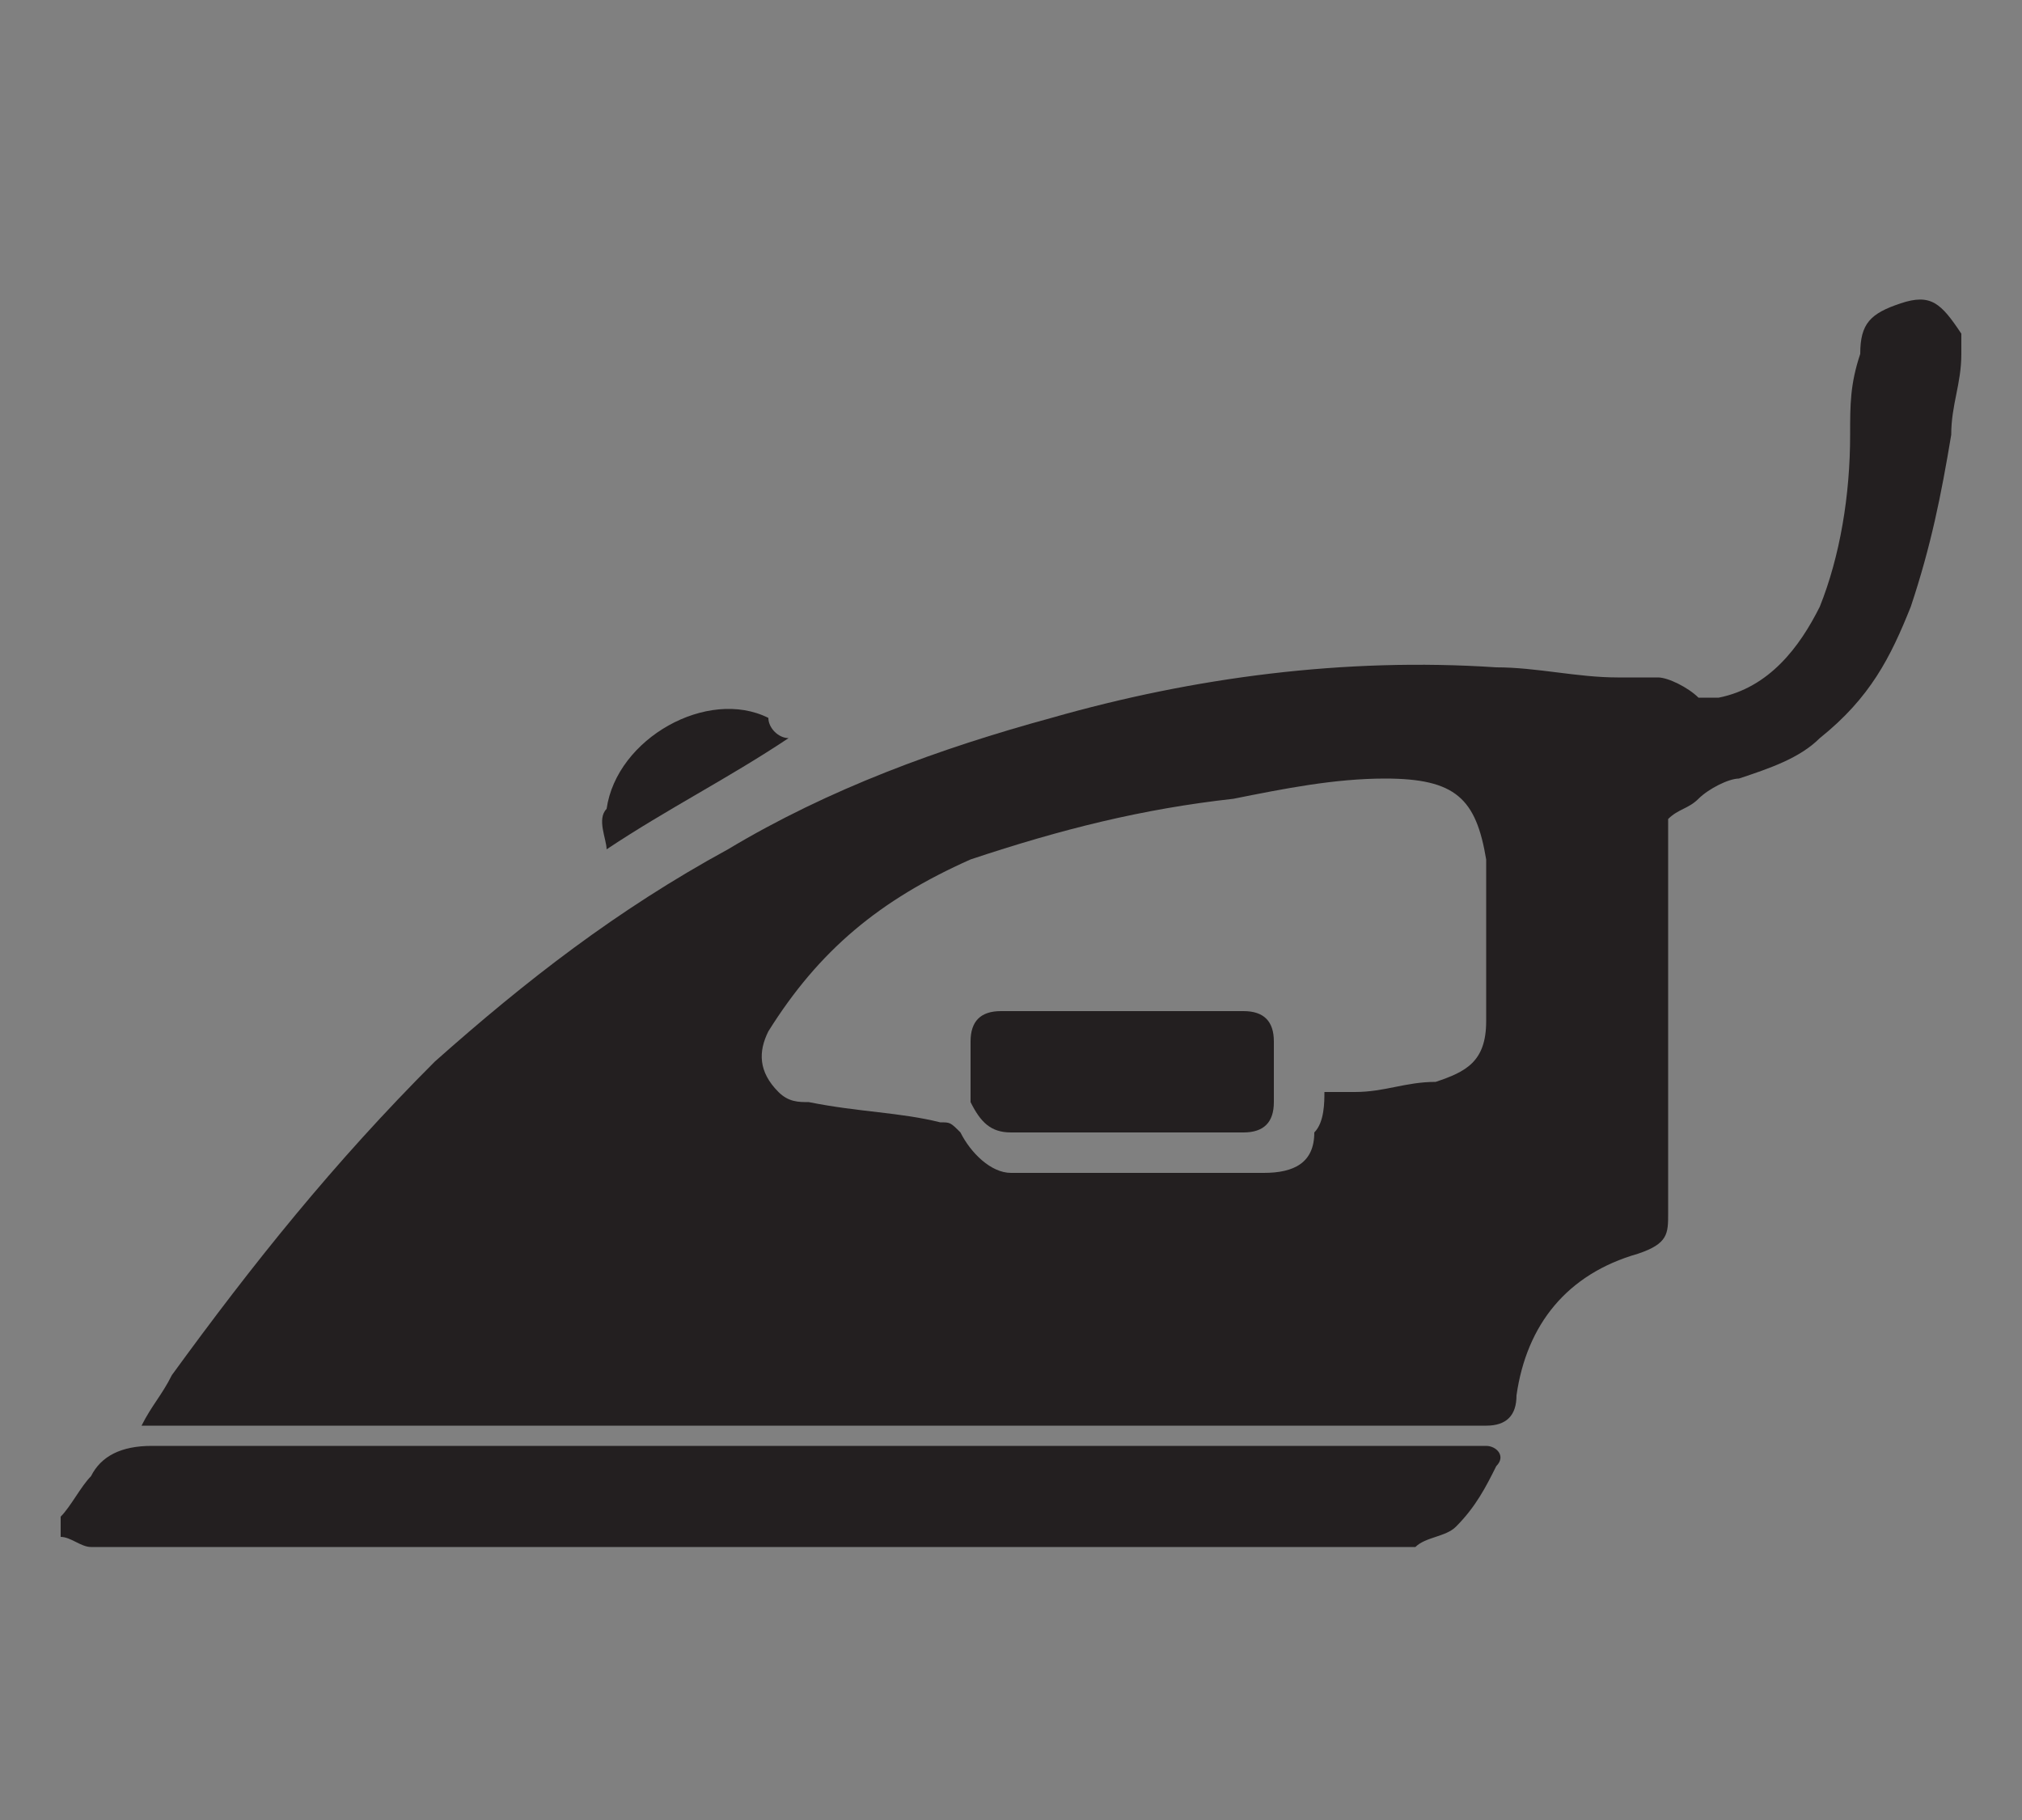<?xml version="1.0" encoding="utf-8"?>
<!-- Generator: Adobe Illustrator 21.1.0, SVG Export Plug-In . SVG Version: 6.00 Build 0)  -->
<svg version="1.1" id="Camada_1" xmlns="http://www.w3.org/2000/svg" xmlns:xlink="http://www.w3.org/1999/xlink" x="0px" y="0px"
	 viewBox="0 0 20 18" style="enable-background:new 0 0 20 18;" xml:space="preserve">
<rect x="0" y="0" width="20" height="18" fill="#808080" stroke="none"/>
<style type="text/css">
	.st0{fill:#231F20;stroke:#FFFFFF;stroke-width:0.25;stroke-miterlimit:10;}
	.st1{fill:#FFFFFF;stroke:#231F20;stroke-width:0.25;stroke-miterlimit:10;}
	.st2{fill:none;stroke:#FFFFFF;stroke-width:0.25;stroke-miterlimit:10;}
	.st3{fill:#FFFFFF;}
	.st4{fill:#22AD5F;}
	.st5{fill:#231F20;}
	.st6{fill:none;stroke:#CECCCD;stroke-width:0.345;stroke-miterlimit:10;}
	.st7{fill:#231F20;stroke:#FFFFFF;stroke-width:0.221;stroke-miterlimit:10;}
	.st8{fill:none;stroke:#CECCCD;stroke-width:0.151;stroke-miterlimit:10;}
	.st9{fill:#231F20;stroke:#FFFFFF;stroke-width:0.228;stroke-miterlimit:10;}
	.st10{fill:none;stroke:#CECCCD;stroke-width:0.235;stroke-miterlimit:10;}
	.st11{fill:none;stroke:#231F20;stroke-width:1.16;stroke-linecap:round;stroke-miterlimit:10;}
	.st12{fill:#231F20;stroke:#FFFFFF;stroke-width:0.152;stroke-miterlimit:10;}
	.st13{fill:#FFFFFF;stroke:#231F20;stroke-width:8.047481e-02;stroke-miterlimit:10;}
	.st14{stroke:#FFFFFF;stroke-width:0.648;stroke-miterlimit:10;}
	.st15{fill:#FFFFFF;stroke:#000000;stroke-width:0.324;stroke-miterlimit:10;}
	
		.st16{fill-rule:evenodd;clip-rule:evenodd;fill:none;stroke:#231F20;stroke-width:0.69;stroke-linecap:round;stroke-miterlimit:10;}
	.st17{fill-rule:evenodd;clip-rule:evenodd;fill:#FFFFFF;}
	.st18{fill-rule:evenodd;clip-rule:evenodd;fill:#231F20;stroke:#FFFFFF;stroke-width:0.233;stroke-miterlimit:10;}
	.st19{fill-rule:evenodd;clip-rule:evenodd;fill:none;stroke:#231F20;stroke-width:0.69;stroke-miterlimit:10;}
	.st20{fill:#231F20;stroke:#FFFFFF;stroke-width:1.611149e-02;stroke-miterlimit:10;}
	.st21{fill:#231F20;stroke:#FFFFFF;stroke-width:0.432;stroke-miterlimit:10;}
	.st22{fill:#FFFFFF;stroke:#231F20;stroke-width:0.257;stroke-miterlimit:10;}
	.st23{fill:#FFFFFF;stroke:#231F20;stroke-width:0.225;stroke-miterlimit:10;}
	.st24{fill:#FFFFFF;stroke:#231F20;stroke-width:0.395;stroke-miterlimit:10;}
	.st25{fill:#FFFFFF;stroke:#231F20;stroke-width:0.257;stroke-miterlimit:10;}
	.st26{fill:none;stroke:#FFFFFF;stroke-width:0.296;stroke-miterlimit:10;}
	.st27{fill:#FFFFFF;stroke:#231F20;stroke-width:0.228;stroke-miterlimit:10;}
	.st28{fill:#FFFFFF;stroke:#231F20;stroke-width:0.128;stroke-miterlimit:10;}
	.st29{fill:none;stroke:#231F20;stroke-width:4.930391e-02;stroke-miterlimit:10;}
	.st30{fill:none;stroke:#FFFFFF;stroke-width:0.102;stroke-miterlimit:10;}
	.st31{fill:#231F20;stroke:#FFFFFF;stroke-width:0.345;stroke-miterlimit:10;}
	.st32{fill:#FCFAFB;}
	.st33{fill:#231F20;stroke:#FFFFFF;stroke-width:8.829821e-02;stroke-miterlimit:10;}
	.st34{fill:#FFFFFF;stroke:#231F20;stroke-width:6.918396e-02;stroke-miterlimit:10;}
	.st35{fill:#FFFFFF;stroke:#000000;stroke-width:8.090492e-02;stroke-miterlimit:10;}
	.st36{stroke:#FFFFFF;stroke-width:0.162;stroke-linecap:round;stroke-miterlimit:10;}
	.st37{fill:#231F20;stroke:#FFFFFF;stroke-width:8.039739e-03;stroke-miterlimit:10;}
	.st38{fill:#231F20;stroke:#FFFFFF;stroke-width:8.441726e-03;stroke-miterlimit:10;}
	.st39{fill:#231F20;stroke:#FFFFFF;stroke-width:7.501919e-03;stroke-miterlimit:10;}
	.st40{fill:none;stroke:#E6E6E6;stroke-width:0.341;stroke-miterlimit:10;}
	.st41{fill:none;stroke:#E6E6E6;stroke-width:0.302;stroke-miterlimit:10;}
	.st42{fill:none;stroke:#E6E6E6;stroke-width:0.657;stroke-miterlimit:10;}
	.st43{fill:#231F20;stroke:#FFFFFF;stroke-width:0.252;stroke-miterlimit:10;}
	.st44{fill:#231F20;stroke:#FFFFFF;stroke-width:0.149;stroke-miterlimit:10;}
	.st45{fill:#231F20;stroke:#FFFFFF;stroke-width:0.195;stroke-miterlimit:10;}
	.st46{fill:#FFFFFF;stroke:#231F20;stroke-width:0.195;stroke-miterlimit:10;}
	.st47{fill:#666666;}
	.st48{fill:#231F20;stroke:#FFFFFF;stroke-width:0.206;stroke-miterlimit:10;}
	.st49{fill:#231F20;stroke:#FFFDFE;stroke-width:7.547079e-02;stroke-miterlimit:10;}
	.st50{fill:#231F20;stroke:#FFFDFE;stroke-width:0.373;stroke-miterlimit:10;}
	.st51{fill:#231F20;stroke:#FFFDFE;stroke-width:0.116;stroke-miterlimit:10;}
	.st52{fill:#FFFDFE;stroke:#231F20;stroke-width:8.933171e-02;stroke-miterlimit:10;}
	.st53{fill:#231F20;stroke:#FFFDFE;stroke-width:0.345;stroke-miterlimit:10;}
</style>
<path class="st0" d="M-607.6-187.9l0-0.5c0,0-0.7-8.6-0.7-11.5c0-0.7-0.1-2.3-1.8-2.4c-0.6,0-1.8,0.8-1.8,0.8s-0.7,0.5-1,0.6
	c-0.2,0.1-0.9,0.1-0.9,0.1l-1.3,0.8c0,0-0.6,0.2-0.6,0.6c0,0.2-0.4-3.4-0.4-3.4s0.2-2.9-2.5-2.1c-0.3,0.1-1,0.8-1.4,1
	c-0.4,0.3-1.8,1.1-1.8,1.1s-0.9,0.2-0.6,2.4c0.3,2.2,0.5,7.3,0.8,8.4c0.2,0.6,1.5,2,1.5,2l2.2,2.2c0,0,1.7,2,2.4,2.6
	c0.3,0.2,1.3,0.7,1.3,0.7s1.2,0.9,0.9,3.2c0,0.3-0.8,0.5-1.3,0.9c-0.3,0.3-0.4,0.8-0.4,1.7c0,1.1,0.1,1.8,0.1,1.8s-0.5,0.5-0.6,0.6
	c-0.1,0.1-0.1,1.1-0.1,1.1s0.1,2.2,0.3,2.9c0.1,0.4,0.1,1.2,0.5,1.8c0.4,0.5,1,0.8,2,1.3c0.8,0.4,2.5,1.4,4.3,2.2
	c3.1,1.3,6.2,2.9,6.2,2.9s3.6,2.2,9,0.9c1.1-0.3,3.5-2.9,3.5-3.2c-0.1-0.3,0-0.6,0-0.6s0.8-0.2,1.1-0.3c0.5-0.2,1.4-0.7,1.8-0.9
	c0.9-0.6,3.3-2.9,3.3-2.9s1.2-1.2-1.9-1.2c-3.1,0-3.4-0.2-3.9-0.8c-0.2-0.3-7.1-2.8-7.1-2.8s-1-0.4-2-1.7c-0.4-0.5-0.6-1.2-1-1.8
	c-0.3-0.6-0.9-0.7-0.9-0.7s-0.3-3-4.3-4.2c-0.3-0.1-0.7-1.1-1-1.4c-0.3-0.3-1-0.6-1.5-0.8C-607.3-187-607.6-187.9-607.6-187.9z"/>
<path class="st1" d="M-622.1-202.4c0,0,2.5,0.7,2.7,1.5c0.2,1.1,0.4,3.4,0.4,3.4s0.3,0.5,0.8,1.2c0.2,0.3,0.9,0.7,1.2,0.9
	c0.5,0.2,1.2-0.1,1.3-0.6c0-0.6,0-0.5-0.1-0.5c-0.1-0.1-0.1-0.1-0.1-0.1s-1.1-0.7-1.4-1.3c-0.2-0.4-0.2-1.1-0.2-1.7
	c0-0.5,0-1.2-0.1-1.6c-0.1-0.7-0.2-1.2-0.7-1.3c-0.3,0-1,0.3-1.2,0.7c-0.1,0.2,0.2,0.9,0,0.7C-619.9-201.7-622.1-202.4-622.1-202.4z
	"/>
<path class="st2" d="M-615.3-199.7c0,0,2.5,0.5,2.6,1.6c0.1,0.5,0.9,12.4,0.9,12.4s0,2.3,2.5,3.5c0.3,0.1,1.1,1.2,1.2,1.3
	c0.7,0.9,1.4,1.8,1.5,1.9c0.2,0.3,1.1,1.7,0.9,3.9c0,0,4.5-2.8,4.5-3.4c0-0.6-0.1-3.6-0.9-4.6c-0.3-0.3-2-1.1-2.2-1.4"/>
<ellipse transform="matrix(0.828 -0.56 0.56 0.828 -10.425 -363.819)" class="st1" cx="-599" cy="-164.9" rx="1.1" ry="1.5"/>
<ellipse transform="matrix(0.828 -0.56 0.56 0.828 -9.774 -370.025)" class="st1" cx="-608.4" cy="-169.1" rx="1.1" ry="1.5"/>
<path class="st1" d="M-612.1-171.7c0.4,0.6,0.4,1.3-0.1,1.6c-0.4,0.3-1.1,0.1-1.5-0.5c-0.4-0.6-0.4-1.3,0.1-1.6
	C-613.2-172.5-612.5-172.3-612.1-171.7z"/>
<path class="st1" d="M-590.2-172.7"/>
<path class="st1" d="M-593.1-173.8"/>
<path class="st1" d="M-600.6-165.5"/>
<path class="st1" d="M-607.9-177.1c0.4,0.6,0.4,1.4-0.1,1.7c-0.5,0.3-1.2,0.1-1.6-0.6c-0.4-0.6-0.4-1.4,0.1-1.7
	C-609-178-608.3-177.7-607.9-177.1z"/>
<path class="st3" d="M-612.5-181.3l4.3,1.6c0,0,1,0.6,1.6,1.7c0.6,1,0.8,2.8,0.8,2.6c0.6-2.6-1.9-4.9-1.9-4.9l-1.6-1.8
	c0,0-4-2.3-4.4-2.1c-0.4,0.2,0.7,0.9,0.4,2.8C-613.2-181.4-612.5-181.3-612.5-181.3z"/>
<path class="st0" d="M-609.3-175.1c-0.3-0.2-0.5-0.6-0.5-0.6l-0.1-0.2c0,0-3.1-1.5-4.6-1.2c-0.4,0.1-0.4,0.4-0.4,0.4
	c0.3-0.3-0.7,0.3-0.2,0.5c0.2,0.1,2.3,0.9,2.3,0.9s1.9,1,2.5,1.1c0.6,0.1,1.4,0,2.1,0.7c0.8,0.7,0.6,3.5,3.9,4.6
	c3.3,1.1,8,3.3,8,3.3s4,0.8,4.7,0.3c0.6-0.5,2.1-1.7,1.7-2.3c-0.2-0.3-2-0.7-2.4-0.8c-0.9-0.2-1.6-0.6-2.8-1
	c-2.9-1.1-5.7-2.2-5.7-2.2s-1.2-1-0.7-1.6c0.2-0.2,1.4-0.6,1.7-0.5c0.4,0.1,2.8,1.1,4.4,1.9c2.5,1.1,5.2,2,5.2,2s2.7,0.4,4.4-1.1
	c1.8-1.5,1.8-1.5,1.8-1.5s0.6-0.6-2.1-0.5c-0.5,0-1.1,0-1.9-0.1c-0.9-0.1-1-0.9-1.9-1.1c-0.6-0.2-3.2-1.3-3.2-1.3l-4.5-1.9l-0.3-0.2
	c0,0-0.4-0.5-0.6-0.8c-0.4-0.6-0.8-1.5-1-1.8c-0.3-0.5-0.8-0.6-0.8-0.6s-0.4-1-0.6-1.6c-0.1-0.3-1-1.1-1-1.1l0.4,1.1
	c0,0,0.3,1.4,0.4,1.7c0.1,0.4,0.1,2.1,0.1,2.1s-1.5,1.2-4.6,3.2c-0.6,0.4-1.1,0.2-1.2,0.2c-0.3,0-0.5-0.2-0.7-0.2
	c-0.4,0-1,0.1-1.2,0.1C-609-174.9-609.3-175-609.3-175.1z"/>
<path class="st1" d="M-599.9-169.9l-1.2,0.9l4.1,1.8l1.8,0.4l1.5-1.5l-1.6-0.6c0,0-0.5-1.1-2.8-1.1c-0.1,0-0.1,0-0.2,0
	c-0.3,0-0.5-0.2-0.7-0.3c-0.4-0.1-0.4-0.2-0.4-0.2L-599.9-169.9z"/>
<path class="st1" d="M-596.1-173.2l1.6-1.3l1.3,0.6c0,0,0.5-0.2,1.5,0.1c1.2,0.4,0.9,0.7,1.4,1c0.7,0.4,1.3,0.4,1.3,0.4
	s-1.1,1.2-1.4,1.2c-0.3,0-1.8-0.3-1.8-0.3s-2.7-1-2.7-1.2C-594.9-172.8-596.1-173.2-596.1-173.2z"/>
<line class="st4" x1="-589.9" y1="-167" x2="-590" y2="-167.5"/>
<g>
	<g>
		<path class="st5" d="M-511-190.9c-9.9,10.2-12.3,24.4-11.4,38.1c0.5,7.8,3.3,16.3,2,24c-1.2,7.9-7.8,13.2-12.4,19.2
			c-1.2,1.5,0.9,3.6,2.1,2.1c3.7-4.8,8.4-9,11.2-14.5c3-5.9,2.4-12,1.5-18.3c-2.4-16.6-3.6-35.4,9.1-48.4
			C-507.5-190.1-509.7-192.2-511-190.9L-511-190.9z"/>
	</g>
</g>
<g>
	<path class="st5" d="M3-443.6v1.8c0,0.9,0.7,1.6,1.6,1.6h9.8c0.9,0,1.6-0.7,1.6-1.6v-1.8c0-0.9-0.7-1.6-1.6-1.6H4.7
		C3.8-445.2,3-444.5,3-443.6z"/>
	<circle class="st3" cx="4.3" cy="-441.3" r="0.7"/>
	<line class="st6" x1="4.3" y1="-442.7" x2="15.1" y2="-442.7"/>
	<path class="st5" d="M16.9-432.3h-5c-0.5,0-0.9-0.4-0.9-0.9v-3.8c0-0.3,0.2-0.5,0.5-0.5h5.7c0.3,0,0.5,0.2,0.5,0.5v3.8
		C17.8-432.7,17.4-432.3,16.9-432.3z"/>
	<path class="st7" d="M15.5-437.8h-2.1v-4c0-0.4,0.4-0.7,0.8-0.8c0.1,0,0.1-0.2,0.2-0.2h0.2c0,0,0.1,0.2,0.1,0.2
		c0.4,0.1,0.8,0.4,0.8,0.8V-437.8z"/>
	<circle class="st3" cx="13" cy="-434.8" r="0.8"/>
	<circle class="st3" cx="15.8" cy="-434.8" r="0.8"/>
	<line class="st8" x1="13.1" y1="-441.6" x2="15.8" y2="-441.6"/>
	<line class="st6" x1="4.3" y1="-443.6" x2="15.1" y2="-443.6"/>
	<line class="st6" x1="4.3" y1="-444.4" x2="15.1" y2="-444.4"/>
	<line class="st8" x1="13.1" y1="-441.2" x2="15.7" y2="-441.2"/>
	<line class="st8" x1="13.1" y1="-440.8" x2="15.7" y2="-440.8"/>
	<line class="st8" x1="13.1" y1="-440.4" x2="15.7" y2="-440.4"/>
	<g>
		<rect x="11" y="-435.5" class="st3" width="0.3" height="1.4"/>
	</g>
	<g>
		<rect x="17.5" y="-435.5" class="st3" width="0.3" height="1.4"/>
	</g>
	<g>
		<path class="st9" d="M14.4-430.7l-1.1,0.5h-3.2c-1,0-1.4-1.5-2-2c-0.8-0.6-1.6-0.7-2.1-0.7v-5.7c0-0.5-0.5-0.9-1-0.9l0,0
			c0,0,0,2.8,0,2.9c-0.4,1-1.4,1-1.7,0c0,0,0-2.8,0-2.8l0,0H3.1c-0.5,0-0.9,0.4-0.9,0.9v4.9c0,0.5,0.4,0.9,0.9,0.9h0.2
			c0.3,0,0.5,0.1,0.7,0.3h0c0.2,0.2,0.3,0.4,0.3,0.7v2.8c0,0.6,0.5,1,1,1h4.8h3.3l1.5-0.8c0.2-0.1,0.3-0.3,0.3-0.5v-0.9
			C15.2-430.6,14.7-430.9,14.4-430.7z"/>
	</g>
</g>
<g>
	<path class="st5" d="M14.2-589.5H5.9c-0.8,0-1.5-0.7-1.5-1.5v-6.4c0-0.5,0.4-0.9,0.9-0.9h9.6c0.5,0,0.9,0.4,0.9,0.9v6.4
		C15.7-590.1,15-589.5,14.2-589.5z"/>
	<path class="st5" d="M12.2-598.7H7.8v-7.6c0-0.6,1.1-1.1,1.8-1.3c0.1,0,0.2-0.3,0.3-0.3h0.3c0.1,0,0.2,0.3,0.2,0.3
		c0.7,0.1,1.8,0.6,1.8,1.3V-598.7z"/>
	<circle class="st3" cx="7.8" cy="-594" r="1.2"/>
	<circle class="st3" cx="12.2" cy="-594" r="1.2"/>
	<line class="st10" x1="7.6" y1="-605.5" x2="12.5" y2="-605.5"/>
	<line class="st10" x1="7.6" y1="-604.9" x2="12.5" y2="-604.9"/>
	<line class="st10" x1="7.6" y1="-604.3" x2="12.5" y2="-604.3"/>
	<line class="st10" x1="7.5" y1="-603.6" x2="12.5" y2="-603.6"/>
	<g>
		<rect x="4.3" y="-595.1" class="st3" width="0.5" height="2.2"/>
	</g>
	<g>
		<rect x="15.3" y="-595.1" class="st3" width="0.5" height="2.2"/>
	</g>
</g>
<g>
	<path class="st11" d="M17.6-635.6L17.6-635.6c-0.3,0-0.5,0.2-0.4,0.5l0.8,3.3c0.1,0.4-0.1,0.7-0.5,0.9h0c-0.5,0.2-0.6,0-0.7-0.5
		l-0.7-2.5c-0.1-0.4-0.7-0.9-1.2-0.7l0,0c-0.3,0.1-0.2,0.6-0.2,0.9l0.7,3c0.1,0.3-0.1,0.7-0.5,0.9l0,0c-0.4,0.2-1,0-1.1-0.4
		l-0.7-2.6c-0.1-0.4-0.6-0.6-1-0.5l0,0c-0.4,0.1-0.7,0.6-0.5,1l1.1,3.2c0,0,0,0.2-0.2,0.3c-0.2,0.2-0.9,0.3-0.9,0.3"/>
	<polygon class="st12" points="10.2,-632.6 2,-625.3 2.7,-623.9 12.2,-628.4 	"/>
	<polygon class="st13" points="10.1,-632 2.5,-625.4 2.7,-625 10.8,-630.4 	"/>
</g>
<g>
	<g>
		<path d="M9-686.3l0-0.1c-0.1-0.3-0.1-0.6,0.1-0.9l0.3-0.4c0-0.1-0.7-4-0.2-7.1c0-0.1-0.4-1-1-1c-0.2,0-0.6,0-0.8,0.1
			c-0.1,0-0.3,0.1-0.4,0.1c-0.7,0-1.4-0.4-1.7-1l0-0.1c-0.1-0.2-0.2-0.3-0.2-0.6v-0.3l-2.2,0c-0.2,0-0.5-0.1-0.6-0.3
			c-0.1-0.2-0.2-0.4-0.2-0.6l2.9,0l0.2-0.8c0.1-0.4,0.5-0.7,0.9-0.7c0,0,1.3,0,1.3,0c0.1,0,0.3,0,0.4-0.1l0.9-0.3c0.1,0,0.1,0,0.2,0
			c0.1,0,0.4,0,0.7,0c0.9,0,2.1,0,3.4,0.2c0.7,0.1,1.5,0.3,2.1,0.5l0.2,0.1c2.1,0.6,2.5,1.2,2.5,1.2l0.2,1.3c0,0.3-0.1,0.6-0.4,0.7
			l-1.5,0.5l-0.3,0.1c-0.8,0.2-1.2,0.8-1.2,1.5l0.3,0.7l1.8,3.9l0.1,0.4c0.3,1.2-0.4,2.3-1.5,2.7l-1.6,0.5c-0.1,0-0.1,0-0.2,0
			c-0.2,0-0.3-0.1-0.5-0.2l-0.2-0.3l-2.5,0.7H9z"/>
		<path class="st3" d="M9.5-700.5c0.9,0,2.1,0,3.4,0.2c0.7,0.1,1.5,0.3,2.1,0.5l0.2,0.1c1.9,0.5,2.4,1,2.4,1.1l0.2,1.3
			c0,0.3-0.1,0.5-0.3,0.6l-1.5,0.5c0,0-0.1,0-0.2,0.1l-0.1,0.1c-0.8,0.3-1.2,0.8-1.2,1.5v0l0,0l0.3,0.7l1.8,3.8l0.1,0.5
			c0.3,1.1-0.4,2.2-1.4,2.6l-1.6,0.5c0,0-0.1,0-0.1,0c-0.2,0-0.3-0.1-0.4-0.2l-0.2-0.3l-0.1-0.1l-0.1,0l-2.4,0.8H9.1l0-0.1
			c-0.1-0.3-0.1-0.6,0.1-0.8l0.3-0.4l0-0.1l0-0.1c0,0-0.7-3.9-0.2-7l0,0l0,0c0,0-0.4-1.1-1.1-1.1c-0.2,0-0.6,0-0.8,0.1
			c-0.1,0-0.3,0-0.4,0c-0.7,0-1.3-0.4-1.6-1l0-0.1c-0.1-0.2-0.2-0.3-0.2-0.6v-0.2v-0.2l-0.2,0l-2.1,0c-0.2,0-0.4-0.1-0.6-0.3
			c-0.1-0.1-0.2-0.3-0.2-0.5H5h0.1l0-0.1l0.2-0.7c0.1-0.4,0.4-0.7,0.8-0.7l0.1,0l1.3,0c0.1,0,0.3,0,0.4-0.1l0.9-0.3c0,0,0.1,0,0.1,0
			C9-700.5,9.2-700.5,9.5-700.5 M9.5-700.7c-0.3,0-0.6,0-0.7,0c-0.1,0-0.1,0-0.2,0l-0.9,0.3c-0.1,0-0.2,0.1-0.3,0.1c0,0,0,0,0,0
			l-1.3,0c0,0,0,0-0.1,0c-0.5,0-0.9,0.3-1,0.8L5-698.7H2.1c0,0,0,0,0,0.1c-0.1,0.5,0.3,1,0.9,1l2.1,0v0.2c0,0.3,0.1,0.5,0.2,0.8
			c0.3,0.7,1,1.1,1.8,1.1c0.2,0,0.3,0,0.5-0.1c0.2,0,0.6-0.1,0.8-0.1c0.6,0,0.9,0.9,0.9,0.9c-0.5,3.1,0.2,7,0.2,7L9-687.4
			c-0.2,0.3-0.3,0.7-0.1,1l0.1,0.2h1.3l2.4-0.8l0.2,0.3c0.1,0.2,0.3,0.3,0.5,0.3c0.1,0,0.1,0,0.2,0l1.6-0.5c1.2-0.4,1.8-1.6,1.6-2.8
			l-0.1-0.5l-1.8-3.9l-0.3-0.7c0-0.7,0.4-1.2,1.1-1.4c0,0,0.3-0.1,0.3-0.1l1.5-0.5h0c0.3-0.2,0.5-0.5,0.4-0.8l-0.2-1.3
			c0,0-0.3-0.6-2.6-1.2c-0.6-0.2-1.5-0.4-2.3-0.5C11.6-700.7,10.3-700.7,9.5-700.7L9.5-700.7z"/>
	</g>
	<path class="st14" d="M8.9-695.8l-0.1,0c0,0,0,0,0,0c1,0,1.9,0.5,2.2,1.5l2.3,6.5l0,0c0,0.4-0.2,0.8-0.6,0.9l0.1,0.1"/>
	<g>
		<circle class="st3" cx="11.2" cy="-687.9" r="0.3"/>
	</g>
	<path class="st15" d="M16.7-688.3l0.3,0.1c0.5,0.2,0.6,0.9,0.2,1.3c-0.5,0.5-0.8,0.6-1.1,0.5c-0.5-0.2-3.2,2.6-7.1,1.3"/>
	<circle cx="8.9" cy="-685" r="0.6"/>
</g>
<g>
	<path class="st16" d="M9.7-669.2h1.7c2.3,0,4.3,1.9,4.3,4.3v0c0,2.3-1.9,4.3-4.3,4.3H9.1c-2.3,0-4.3,1.9-4.3,4.3v1.6"/>
	<g>
		<g>
			<path class="st17" d="M9.6-671.8c0.1,0,0.1,0,0.2,0c0.8,1.3,0.5,3.2,0.6,5c0.1,1.9,0,3.8,0,5.6c0,1.8,0,3.7-0.1,5.5
				c-0.1,1.8-0.2,3.6-0.5,5.1c0,0,0,0-0.1,0c-0.2-0.8-0.2-1.6-0.3-2.5c0-0.9-0.1-1.8-0.1-2.7c0-3.6-0.3-7.1-0.3-10.8
				C9-668.3,8.9-670.9,9.6-671.8z M9.6-671.1c-0.1,0.3-0.2,0.7-0.2,1.2c0,0.6,0,1.3,0.3,1.6C10.1-669,10.1-670.5,9.6-671.1
				C9.7-671.1,9.7-671.1,9.6-671.1z"/>
		</g>
	</g>
	<g>
		<g>
			<path class="st18" d="M9.5-671.3c0.1,0,0.1,0,0.2,0c1,1.2,0.7,3,0.8,4.8c0.1,1.8,0,3.6,0,5.3c0,1.8,0,3.5-0.1,5.2
				c-0.1,1.7-0.2,3.4-0.6,4.8c0,0-0.1,0-0.1,0c-0.3-0.7-0.3-1.5-0.4-2.4c0-0.8-0.1-1.7-0.1-2.5c-0.1-3.4-0.4-6.8-0.5-10.2
				C8.8-668,8.6-670.4,9.5-671.3z M9.6-670.6c-0.2,0.3-0.1,0.7-0.1,1.1c0,0.6,0,1.1,0.2,1.5C9.8-668.7,9.9-669.9,9.6-670.6
				C9.6-670.6,9.6-670.6,9.6-670.6z"/>
		</g>
	</g>
	<polyline class="st19" points="4.4,-669.2 8.7,-669.2 9.7,-669.2 	"/>
</g>
<g>
	<path class="st20" d="M16.7-565.3c0,4.6-3.6,8.3-8.2,8.3s-8.3-3.9-8.3-8.5c0-4.3,4.1-8.2,8.7-8C13-573.3,16.7-569.9,16.7-565.3z"/>
	<path class="st21" d="M11.3-571.1c0-0.3-0.2-0.6-0.5-0.6l-1-0.1c-2.4-0.2-3.5,1.5-3.7,2.3L6-567.8l-0.4,7c0,0.3,0.2,0.6,0.5,0.6
		l4,0.2c0.3,0,0.5-0.2,0.6-0.5L11.3-571.1z"/>
	<path class="st22" d="M4.5-561.1c0,0.2-0.2,0.3-0.4,0.2c-0.8-0.5-2.5-1.8-2.6-4.6c-0.1-2.9,2.2-4.2,3.2-4.6
		c0.2-0.1,0.4,0.1,0.4,0.2L4.5-561.1z"/>
	<path class="st21" d="M13-567.3l0.4-0.9c0.1-0.2,0.4-0.4,0.6-0.2l5.4,2.8c0.4,0.2,0.5,0.6,0.3,1h0c-0.2,0.4-0.6,0.6-0.9,0.4
		l-5.6-2.4C13-566.8,12.9-567.1,13-567.3z"/>
	<circle class="st23" cx="8.5" cy="-565.2" r="1.1"/>
</g>
<g>
	<path class="st5" d="M16.9-529.5l-1.3,0.6h-4.6c-1.2,0-1.7-2.4-2.2-3.2c-0.4-0.5-1.5-0.8-2.1-0.8h0.2v-6.9c0-0.6-0.6-1.1-1.2-1.1
		l0,0c0,0,0,3.4,0,3.4c-0.5,1.2-1.6,1.2-2.1,0c0,0,0-3.4,0-3.4l0,0H3.2c-0.6,0-1.1,0.5-1.1,1.1v5.8c0,0.6,0.5,1.1,1.1,1.1h0.2
		c0.3,0,0.6,0.1,0.8,0.4h0c0.2,0.2,0.4,0.5,0.4,0.8v3.4c0,0.7,0.6,1.2,1.2,1.2h5.8h3.9l1.8-0.9c0.2-0.1,0.4-0.3,0.4-0.6v-0.4
		C17.8-529.4,17.3-529.7,16.9-529.5z"/>
</g>
<g>
	<circle class="st5" cx="10" cy="-500.6" r="9"/>
	<circle class="st24" cx="10" cy="-500.6" r="2.4"/>
	<ellipse transform="matrix(0.5 -0.866 0.866 0.5 432.711 -243.111)" class="st25" cx="5.8" cy="-496.3" rx="1.6" ry="1.6"/>
	
		<ellipse transform="matrix(0.966 -0.259 0.259 0.966 128.383 -14.243)" class="st25" cx="10.1" cy="-494.7" rx="1.6" ry="1.6"/>
	<ellipse transform="matrix(0.5 -0.866 0.866 0.5 437.202 -235.963)" class="st25" cx="14.3" cy="-496.6" rx="1.6" ry="1.6"/>
	
		<ellipse transform="matrix(0.966 -0.259 0.259 0.966 130.18 -12.968)" class="st25" cx="15.8" cy="-500.9" rx="1.6" ry="1.6"/>
	<ellipse transform="matrix(0.5 -0.866 0.866 0.5 444.35 -240.454)" class="st25" cx="13.9" cy="-505" rx="1.6" ry="1.6"/>
	
		<ellipse transform="matrix(0.966 -0.259 0.259 0.966 131.456 -14.765)" class="st25" cx="9.7" cy="-506.6" rx="1.6" ry="1.6"/>
	<ellipse transform="matrix(0.5 -0.866 0.866 0.5 439.859 -247.602)" class="st25" cx="5.5" cy="-504.7" rx="1.6" ry="1.6"/>
	
		<ellipse transform="matrix(0.966 -0.259 0.259 0.966 129.658 -16.04)" class="st25" cx="3.9" cy="-500.4" rx="1.6" ry="1.6"/>
</g>
<g>
	<path class="st5" d="M4.3-477.6c0.1,0,2.6,0,2.6,0c4.8,0.1,8.7,4.1,8.7,9s-3.9,8.8-8.7,9c-0.1,0-2.6,0-2.6,0"/>
	
		<ellipse transform="matrix(0.861 -0.509 0.509 0.861 237.285 -58.647)" class="st3" cx="11.5" cy="-462.9" rx="0.8" ry="0.8"/>
	
		<ellipse transform="matrix(0.861 -0.509 0.509 0.861 243.056 -60.226)" class="st3" cx="11.5" cy="-474.3" rx="0.8" ry="0.8"/>
	<line class="st26" x1="5.5" y1="-474.6" x2="5.5" y2="-462.3"/>
	<line class="st26" x1="6.8" y1="-474.6" x2="6.8" y2="-468.1"/>
	<line class="st26" x1="8.2" y1="-474.6" x2="8.2" y2="-462.3"/>
</g>
<g>
	<path class="st5" d="M6.9-373.1c-0.1-0.1-0.3-0.2-0.5-0.2c-0.3,0-0.7,0-0.8,0l-0.4,0l0.4-1.3c-0.3-0.3-0.2-0.8,0.1-1.1l6.6-5.7
		c0.3-0.3,0.8-0.2,1.1,0.1l3.2,3.7c0.3,0.3,0.2,0.8-0.1,1.1l-6.6,5.7c-0.2,0.2-0.4,0.2-0.6,0.2c-0.1,0-0.3-0.9-0.9-1.5
		C7.8-372.7,6.9-373.1,6.9-373.1z"/>
	<path class="st5" d="M18.5-371.2l-5.6-0.3c-0.1,0-0.3,0-0.4,0.1c-0.3,0.1-1.6,0.5-1.6,0.4l2.8-2.5c0.1-0.1,0.1-0.1,0.2-0.1h4.5
		c0.5,0,0.9,0.5,0.9,1.2l0,0C19.4-371.7,19-371.2,18.5-371.2z"/>
	<circle class="st27" cx="5.5" cy="-369.5" r="3.8"/>
	<circle class="st5" cx="5.5" cy="-369.5" r="1.3"/>
	<circle class="st28" cx="12.6" cy="-377.7" r="0.8"/>
	<path class="st5" d="M10.6-365.1H1c-0.3,0-0.5-0.2-0.5-0.5v-0.1c0-0.3,0.2-0.5,0.5-0.5h9.6c0.3,0,0.5,0.2,0.5,0.5v0.1
		C11.1-365.3,10.9-365.1,10.6-365.1z"/>
	<g>
		<ellipse class="st3" cx="5.5" cy="-369.5" rx="0.1" ry="0.4"/>
		<ellipse class="st3" cx="5.5" cy="-369.5" rx="0.4" ry="0.1"/>
		
			<ellipse transform="matrix(0.707 -0.707 0.707 0.707 262.919 -104.343)" class="st3" cx="5.5" cy="-369.5" rx="0.1" ry="0.4"/>
		
			<ellipse transform="matrix(0.707 -0.707 0.707 0.707 262.919 -104.343)" class="st3" cx="5.5" cy="-369.5" rx="0.4" ry="0.1"/>
	</g>
	<path class="st29" d="M16.7-376.8"/>
	<path class="st29" d="M9.7-370.7"/>
</g>
<g>
	<path class="st5" d="M13.3-300.5H6.7c-0.4,0-0.8-0.3-0.8-0.8v-16.1c0-0.4,0.3-0.8,0.8-0.8h6.7c0.4,0,0.8,0.3,0.8,0.8v16.1
		C14.1-300.8,13.7-300.5,13.3-300.5z"/>
	<g>
		<g>
			
				<rect x="15.2" y="-312.1" transform="matrix(4.630347e-11 -1 1 4.630347e-11 327.223 -294.928)" class="st5" width="2" height="2"/>
			<rect x="17.1" y="-311.4" class="st5" width="1.4" height="0.7"/>
			
				<rect x="2.9" y="-312.1" transform="matrix(4.445162e-11 -1 1 4.445162e-11 314.931 -307.22)" class="st5" width="2" height="2"/>
			<rect x="1.5" y="-311.4" class="st5" width="1.4" height="0.7"/>
		</g>
		<g>
			
				<rect x="15.2" y="-308.5" transform="matrix(4.537710e-11 -1 1 4.537710e-11 323.662 -291.368)" class="st5" width="2" height="2"/>
			<rect x="17.1" y="-307.8" class="st5" width="1.4" height="0.7"/>
			
				<rect x="2.9" y="-308.5" transform="matrix(4.630347e-11 -1 1 4.630347e-11 311.37 -303.659)" class="st5" width="2" height="2"/>
			<rect x="1.5" y="-308" class="st5" width="1.4" height="0.7"/>
		</g>
		<g>
			
				<rect x="15.2" y="-304.9" transform="matrix(4.445162e-11 -1 1 4.445162e-11 320.102 -287.807)" class="st5" width="2" height="2"/>
			<rect x="17.1" y="-304.3" class="st5" width="1.4" height="0.7"/>
			
				<rect x="2.9" y="-304.9" transform="matrix(4.722984e-11 -1 1 4.722984e-11 307.81 -300.099)" class="st5" width="2" height="2"/>
			<rect x="1.5" y="-304.3" class="st5" width="1.4" height="0.7"/>
		</g>
		<g>
			<g>
				
					<rect x="15.2" y="-315.6" transform="matrix(-1.287230e-10 1 -1 -1.287230e-10 -298.489 -330.783)" class="st5" width="2" height="2"/>
				
					<rect x="17.1" y="-315" transform="matrix(-1 -8.925140e-11 8.925140e-11 -1 35.614 -629.272)" class="st5" width="1.4" height="0.7"/>
			</g>
			<g>
				
					<rect x="2.9" y="-315.6" transform="matrix(2.268861e-10 -1 1 2.268861e-10 318.489 -310.783)" class="st5" width="2" height="2"/>
				<rect x="1.5" y="-315" class="st5" width="1.4" height="0.7"/>
			</g>
		</g>
	</g>
</g>
<g>
	<path class="st5" d="M18.9-280.5l-13,2.2l0.1,2.2l-6.3,1.1l0.1,0.8c0.1,0.6,0.7,1.1,1.4,1l5.1-0.9l13.2-2.2c0.5-0.1,0.8-0.5,0.7-1
		l-0.4-2.4C19.8-280.2,19.4-280.5,18.9-280.5z"/>
	<path class="st3" d="M16.8-277l-2,0.3c-0.5,0.1-0.9-0.2-1-0.7l0-0.2c-0.1-0.5,0.2-0.9,0.7-1l2-0.3c0.5-0.1,0.9,0.2,1,0.7l0,0.2
		C17.6-277.5,17.2-277.1,16.8-277z"/>
	<line class="st30" x1="8.2" y1="-278.6" x2="8.4" y2="-274.5"/>
</g>
<g id="woJYC0_1_">
	<g>
		<path class="st5" d="M19.4,3.5c0,0.3-0.1,0.5-0.1,0.8c-0.1,0.6-0.2,1.1-0.4,1.7c-0.2,0.5-0.4,0.9-0.9,1.3
			c-0.2,0.2-0.5,0.3-0.8,0.4c-0.1,0-0.3,0.1-0.4,0.2c-0.1,0.1-0.2,0.1-0.3,0.2c0,0,0,0.1,0,0.2c0,1.2,0,2.5,0,3.7
			c0,0.2,0,0.3-0.3,0.4c-0.7,0.2-1.1,0.7-1.2,1.4c0,0.2-0.1,0.3-0.3,0.3c-4.4,0-8.8,0-13.1,0c0,0-0.1,0-0.2,0
			c0.1-0.2,0.2-0.3,0.3-0.5c0.8-1.1,1.6-2.1,2.6-3.1c0.9-0.8,1.8-1.5,2.9-2.1c1-0.6,2.1-1,3.2-1.3c1.4-0.4,2.9-0.6,4.4-0.5
			c0.4,0,0.8,0.1,1.2,0.1c0.1,0,0.3,0,0.4,0c0.1,0,0.3,0.1,0.4,0.2c0,0,0.1,0,0.2,0c0.5-0.1,0.8-0.5,1-0.9c0.2-0.5,0.3-1.1,0.3-1.7
			c0-0.3,0-0.5,0.1-0.8c0-0.3,0.1-0.4,0.4-0.5c0.3-0.1,0.4,0,0.6,0.3C19.4,3.2,19.4,3.3,19.4,3.5z M13.1,10.8c0.1,0,0.2,0,0.3,0
			c0.3,0,0.5-0.1,0.8-0.1c0.3-0.1,0.5-0.2,0.5-0.6c0-0.5,0-1.1,0-1.6c-0.1-0.6-0.3-0.8-1-0.8c-0.5,0-1,0.1-1.5,0.2
			C11.3,8,10.5,8.2,9.6,8.5c-0.9,0.4-1.5,0.9-2,1.7c-0.1,0.2-0.1,0.4,0.1,0.6c0.1,0.1,0.2,0.1,0.3,0.1C8.5,11,8.9,11,9.3,11.1
			c0.1,0,0.1,0,0.2,0.1c0.1,0.2,0.3,0.4,0.5,0.4c0.8,0,1.6,0,2.5,0c0.3,0,0.5-0.1,0.5-0.4C13.1,11.1,13.1,10.9,13.1,10.8z"/>
		<path class="st5" d="M0.6,15c0.1-0.1,0.2-0.3,0.3-0.4c0.1-0.2,0.3-0.3,0.6-0.3c4.4,0,8.7,0,13.1,0c0,0,0.1,0,0.1,0
			c0.1,0,0.2,0.1,0.1,0.2c-0.1,0.2-0.2,0.4-0.4,0.6c-0.1,0.1-0.3,0.1-0.4,0.2c-0.2,0-0.3,0-0.5,0c-4.2,0-8.4,0-12.6,0
			c-0.1,0-0.2-0.1-0.3-0.1C0.6,15.1,0.6,15.1,0.6,15z"/>
		<path class="st5" d="M7.8,7.3C7.2,7.7,6.6,8,6,8.4c0-0.1-0.1-0.3,0-0.4c0.1-0.7,1-1.2,1.6-0.9C7.6,7.2,7.7,7.3,7.8,7.3z"/>
		<path class="st5" d="M11.2,11.2c-0.4,0-0.8,0-1.2,0c-0.2,0-0.3-0.1-0.4-0.3c0-0.2,0-0.4,0-0.6c0-0.2,0.1-0.3,0.3-0.3
			c0.8,0,1.6,0,2.4,0c0.2,0,0.3,0.1,0.3,0.3c0,0.2,0,0.4,0,0.6c0,0.2-0.1,0.3-0.3,0.3C12,11.2,11.6,11.2,11.2,11.2z"/>
	</g>
</g>
<g>
	<path class="st5" d="M-323.6,131.4c0,5.7-4.9,10.4-10.3,10.4c-0.3,0-0.6,0-0.8,0l-0.3-0.2c-0.1-0.6,0.1-1.2,0.1-2.1
		c0-0.4-0.7-1.6-1-2c-0.4-0.5-1.4-1.6-1.3-2.7c0.1-1.5,2-3.8,2.1-3.9c0.1-0.2,1.4-1.5,1.4-1.5c1.4-1.7,2.7-2.1,2.8-2.8
		c0.1-0.8-1.4-1.1-2.5-1.1c-0.8,0-0.9,0-1.3,0.1c-0.1,0-2.7,1.4-2.7,1.3c0-0.3-0.4-1.1,0-1.4c0.7-0.4,2.1-1.2,2.7-1.5
		c0.5-0.3,0.2-0.8,0.2-0.8s0-0.4-0.3-0.5c-0.8-0.3-2.6-0.1-2.3-0.3c0.1-0.1,0.4-0.4,0.5-0.4c1.1-0.5,1.8-0.7,3.1-0.7
		C-328,121.1-323.6,125.7-323.6,131.4z"/>
	<path class="st31" d="M-336.7,133.1c2.6-4.3,4.3-5,5.4-6c0.8-0.8,0-1.2-0.3-1.3c-0.1,0-0.2-0.1-0.3-0.1c-2.6-1-5.3,1.3-5.3,1.3
		l-0.2-1.4c0,0,6.5-4.2,9.9,3.3c1.3,2.8,0.2,6.4-1.5,7.9c-2.4,2.3-5.7,2.5-5.7,2.5s0.1-0.8-1.7-2.7
		C-337.8,135.2-336.7,133.1-336.7,133.1"/>
	<path class="st32" d="M-328.2,131.9c0,3.1-2.9,5.6-6.4,5.6c-0.5,0-0.9,0-1.3-0.1c0,0-1.5-1.6-1.2-2.7c0.1-0.4-0.7-0.4,2.4-4.5
		c1.3-1.8,3.3-3.1,3.4-3.1C-329.9,127.9-328.2,129.8-328.2,131.9z"/>
	<ellipse class="st33" cx="-333.8" cy="131.1" rx="1.6" ry="1.4"/>
	
		<ellipse transform="matrix(0.794 -0.609 0.609 0.794 -151.862 -171.537)" class="st34" cx="-328.8" cy="138.1" rx="1.6" ry="0.6"/>
	
		<ellipse transform="matrix(0.932 -0.362 0.362 0.932 -68.594 -109.341)" class="st34" cx="-325.9" cy="128.3" rx="0.6" ry="1.6"/>
</g>
<g>
	<g>
		<path d="M-325.5,91.1c-0.3,0-0.6-0.1-0.8-0.4l-3.6-4.3c-0.3-0.3-0.4-0.6-0.5-0.9l-0.8-5.7l-0.6-0.7l-0.1,0l-7.2,2.4l-0.7,0.1
			c-0.1,0-0.2,0-0.2,0c-0.5,0-1-0.3-1.3-0.7l-0.7-1c-0.2-0.3-0.1-0.7,0.2-0.8l8.6-7.5c0.1-0.1,0.3-0.2,0.5-0.2l0.3-0.1c0,0,0,0,0,0
			c0.2,0,0.3,0.1,0.3,0.1c0.1,0.1,0.1,0.2,0,0.3l-0.2,0.5c-0.1,0.2-0.2,0.3-0.3,0.4l-7.4,6.5l0,0.2l0.1,0l7.8-2.6
			c0.1,0,0.2-0.1,0.2-0.1c0.1-0.1,0.2-0.1,0.4-0.1c0.2,0,0.3,0.1,0.4,0.2l1.7,1.9c0.2,0.2,0.3,0.4,0.3,0.7l0,4.4
			c0.1,0.4,0.2,0.6,0.4,0.7c0.1,0.1,0.2,0.2,0.4,0.3l4,3.9c0.2,0.2,0.3,0.5,0.3,0.8c0,0.3-0.2,0.6-0.4,0.8l-0.5,0.5
			C-325,91-325.2,91.1-325.5,91.1z"/>
		<path class="st3" d="M-332.4,71.4L-332.4,71.4c0.1,0,0.2,0,0.2,0.1c0.1,0.1,0.1,0.2,0,0.3l-0.2,0.5c-0.1,0.2-0.1,0.3-0.3,0.4
			l-7.4,6.5c0,0-0.1,0.1-0.1,0.1c0,0,0,0.1,0.1,0.1c0,0,0.1,0,0.1,0c0,0,0,0,0,0l7.8-2.6c0.1,0,0.2-0.1,0.2-0.1
			c0.1-0.1,0.2-0.1,0.4-0.1c0.1,0,0.3,0.1,0.4,0.2l1.7,1.9c0.2,0.2,0.3,0.4,0.3,0.7l0,4.5c0.1,0.5,0.2,0.6,0.4,0.7
			c0.1,0.1,0.2,0.2,0.3,0.3l4,3.9c0.2,0.2,0.3,0.5,0.3,0.8c0,0.3-0.1,0.6-0.4,0.8l-0.5,0.5c-0.2,0.2-0.4,0.3-0.7,0.3
			c-0.3,0-0.6-0.1-0.8-0.4l-3.6-4.3c0,0,0,0-0.1-0.1c-0.2-0.2-0.3-0.5-0.4-0.8l-0.8-5.7c0,0,0-0.1,0-0.1l-0.6-0.6
			c0,0-0.1-0.1-0.1-0.1c0,0,0,0,0,0l-7.2,2.4l-0.7,0.1c-0.1,0-0.1,0-0.2,0c-0.5,0-1-0.3-1.2-0.7l-0.7-1c-0.2-0.3-0.1-0.6,0.2-0.8
			c0,0,0,0,0.1,0l8.5-7.4c0.1-0.1,0.3-0.2,0.5-0.2L-332.4,71.4C-332.5,71.4-332.4,71.4-332.4,71.4 M-332.4,71.3
			C-332.4,71.3-332.5,71.3-332.4,71.3l-0.4,0.1c-0.2,0-0.4,0.1-0.5,0.2l-8.5,7.4c0,0,0,0-0.1,0c-0.3,0.2-0.4,0.6-0.2,0.9l0.7,1
			c0.3,0.5,0.8,0.7,1.3,0.7c0.1,0,0.2,0,0.2,0l0.7-0.1c0,0,0,0,0,0l7.2-2.4c0,0,0,0,0,0c0,0,0,0,0.1,0l0.6,0.6c0,0,0,0,0,0l0.8,5.7
			c0,0.3,0.2,0.6,0.4,0.8c0,0,0,0,0.1,0.1l3.6,4.3c0.2,0.3,0.6,0.4,0.9,0.4c0.3,0,0.5-0.1,0.8-0.3l0.5-0.5c0.5-0.4,0.5-1.2,0.1-1.7
			l-4-3.9c-0.4-0.4-0.7-0.4-0.8-1l0-4.5c0-0.3-0.2-0.5-0.4-0.7l-1.7-1.9c-0.1-0.1-0.3-0.2-0.4-0.2c-0.1,0-0.3,0.1-0.4,0.2
			c-0.1,0.1-0.1,0.1-0.2,0.1l-7.8,2.6c0,0,0,0,0,0c0,0,0,0-0.1,0c0,0,0-0.1,0-0.1l7.4-6.5c0.1-0.1,0.2-0.3,0.3-0.5l0.2-0.5
			C-332,71.6-332.2,71.3-332.4,71.3L-332.4,71.3z"/>
	</g>
	<g>
		<path class="st3" d="M-326,89.5c-0.1,0-0.2,0-0.3-0.1l-0.6-0.6c-0.1-0.1-0.1-0.2-0.1-0.3c0-0.1,0-0.2,0.1-0.3l0.2-0.2
			c0.1-0.1,0.2-0.1,0.2-0.1c0.1,0,0.2,0,0.3,0.1l0.6,0.6c0.1,0.2,0.1,0.4,0,0.5l-0.2,0.2C-325.8,89.4-325.9,89.5-326,89.5z"/>
		<path d="M-326.3,87.9c0.1,0,0.2,0,0.2,0.1l0.6,0.6c0.1,0.1,0.1,0.3,0,0.5l-0.2,0.2c-0.1,0.1-0.1,0.1-0.2,0.1c-0.1,0-0.2,0-0.2-0.1
			l-0.6-0.6c-0.1-0.1-0.1-0.3,0-0.5l0.2-0.2C-326.5,87.9-326.4,87.9-326.3,87.9 M-326.3,87.8c-0.1,0-0.2,0-0.3,0.1l-0.2,0.2
			c-0.2,0.2-0.2,0.4,0,0.6l0.6,0.6c0.1,0.1,0.2,0.1,0.3,0.1c0.1,0,0.2,0,0.3-0.1l0.2-0.2c0.2-0.2,0.2-0.4,0-0.6L-326,88
			C-326.1,87.9-326.2,87.8-326.3,87.8L-326.3,87.8z"/>
	</g>
	
		<ellipse transform="matrix(0.845 -0.536 0.536 0.845 -95.53 -170.337)" class="st35" cx="-341" cy="79.3" rx="0.3" ry="0.3"/>
	<line class="st36" x1="-333.8" y1="72.9" x2="-340.9" y2="79.1"/>
</g>
<g>
	<path class="st37" d="M-331.1,16h-12.3c-1.1,0-2-0.9-2-2V9.3c0-1.1,0.9-2,2-2h12.3V16z"/>
	<path class="st38" d="M-330.2,16.2h-0.4V7.1h0.4c0.3,0,0.5,0.2,0.5,0.5v8.2C-329.7,16-329.9,16.2-330.2,16.2z"/>
	<rect x="-347.6" y="10.9" class="st39" width="1.7" height="1.6"/>
	<line class="st40" x1="-342.4" y1="7.2" x2="-342.4" y2="16.3"/>
	<path class="st41" d="M-331.1,7.8"/>
	<path class="st41" d="M-342.2,7.8"/>
	<line class="st42" x1="-342.2" y1="8" x2="-331.1" y2="8"/>
	<path class="st41" d="M-331.1,10.7"/>
	<path class="st41" d="M-342.2,10.7"/>
	<line class="st42" x1="-342.2" y1="10.4" x2="-331.1" y2="10.4"/>
	<line class="st42" x1="-342.2" y1="12.8" x2="-331.1" y2="12.8"/>
	<line class="st42" x1="-342.2" y1="15.1" x2="-331.1" y2="15.1"/>
	<line class="st41" x1="-342.2" y1="16" x2="-331.1" y2="16"/>
	<rect x="-329.5" y="7.7" class="st38" width="0.1" height="0.6"/>
	<rect x="-329.5" y="15.1" class="st38" width="0.1" height="0.6"/>
	<rect x="-339.9" y="5.5" class="st39" width="6.9" height="1.3"/>
</g>
<g id="gy2bJf_1_">
	<g>
		<path d="M-227.9,248.1c0,1,0,2,0,3c-0.1,0-0.1,0-0.2,0c-3.7,0-7.1,0-10.8,0c-1.5,0-3,0-4.5,0c0-1,0-2,0-3c0.1-0.3,0.4-0.4,0.8-0.4
			c3.2,0,6.3,0,9.5,0c0.1,0,0.3,0,0.4,0c0-1.7,0-3.4,0-5.1c-0.2,0-0.3,0-0.4,0c-2.7,0-5.4,0-8.1,0c-0.5,0-0.7-0.1-0.7-0.7
			c0-0.7,0-1.4,0-2.1c0-0.5,0.2-0.6,0.6-0.6c3.9,0,7.7,0,11.6,0c0.5,0,0.7,0.2,0.7,0.7c0,0.4,0,0.7,0,1.1c0,0.4,0.1,0.8-0.3,1.1
			c-0.4,0.3-0.3,0.8-0.2,1.3c0.1,0.3,0.2,0.6,0.4,0.8c0.1,0.1,0.2,0.3,0.2,0.4c0,1,0,2,0,3c0.2,0,0.1,0,0.3,0
			C-228.3,247.7-228.1,247.8-227.9,248.1z M-236.4,240.9c0-0.4-0.3-0.8-0.8-0.8c-0.4,0-0.8,0.4-0.8,0.8c0,0.4,0.4,0.8,0.8,0.8
			C-236.7,241.7-236.4,241.4-236.4,240.9z M-233.8,240.9c0-0.4-0.4-0.8-0.8-0.8c-0.4,0-0.8,0.4-0.8,0.8c0,0.4,0.4,0.8,0.8,0.8
			C-234.2,241.7-233.8,241.3-233.8,240.9z"/>
		<path d="M-240.3,243.5c0.3,0,0.5,0,0.8,0c0,0.6,0,1.1,0,1.7c0,0,0,0.1,0,0.1c-0.4,0.4-0.2,1-0.3,1.4c0,0.1-0.1,0.2-0.1,0.3
			c0-0.1-0.1-0.2-0.1-0.3c0-0.2,0-0.5,0-0.7c0-0.2,0-0.4-0.2-0.6c-0.1-0.1-0.1-0.2-0.1-0.3C-240.3,244.6-240.3,244.1-240.3,243.5z"
			/>
		<path d="M-229.3,243.1c0-0.1,0-0.3,0.1-0.4c0.1-0.5,0.4-0.6,0.8-0.4c0.3,0.2,0.5,0.6,0.4,0.9c-0.1,0.4-0.4,0.7-0.8,0.7
			c-0.3,0-0.4-0.1-0.5-0.3C-229.2,243.5-229.3,243.3-229.3,243.1z"/>
		<path d="M-239.9,243.2c-0.3,0-0.6,0-0.9,0c-0.1,0-0.2-0.1-0.2-0.1c0.1,0,0.1-0.1,0.2-0.1c0.6,0,1.2,0,1.8,0c0.1,0,0.2,0.1,0.2,0.1
			c-0.1,0-0.2,0.1-0.3,0.1C-239.3,243.2-239.6,243.2-239.9,243.2z"/>
	</g>
</g>
<g>
	<g>
		<polygon class="st43" points="-236.6,137.4 -237.9,136.8 -237.9,125.4 -236.6,125.4 		"/>
		<path class="st43" d="M-236.1,125.6h-2.2v-0.5c0-0.5,0.4-0.9,0.9-0.9h0.5c0.5,0,0.9,0.4,0.9,0.9V125.6z"/>
		<rect x="-243.4" y="141" class="st5" width="7.8" height="0.5"/>
		<rect x="-238.3" y="129.9" class="st43" width="2.2" height="0.9"/>
		
			<rect x="-240" y="124.6" transform="matrix(-1.836970e-16 1 -1 -1.836970e-16 -114.041 364.18)" class="st44" width="1.9" height="1"/>
		<path class="st45" d="M-235.9,141.1h-7.2v-1.8c0-1.6,1.3-2.8,2.8-2.8h2.1c1.2,0,2.2,1,2.2,2.2V141.1z"/>
		<g>
			<circle class="st3" cx="-237.8" cy="140.9" r="0.9"/>
			<path class="st5" d="M-237.8,140.2c0.4,0,0.8,0.4,0.8,0.8s-0.4,0.8-0.8,0.8s-0.8-0.4-0.8-0.8S-238.2,140.2-237.8,140.2
				 M-237.8,140c-0.5,0-0.9,0.4-0.9,0.9c0,0.5,0.4,0.9,0.9,0.9s0.9-0.4,0.9-0.9C-236.8,140.4-237.3,140-237.8,140L-237.8,140z"/>
		</g>
		<g>
			<circle class="st3" cx="-241.7" cy="141.4" r="0.5"/>
			<path class="st5" d="M-241.7,141c0.2,0,0.4,0.2,0.4,0.4s-0.2,0.4-0.4,0.4s-0.4-0.2-0.4-0.4S-241.9,141-241.7,141 M-241.7,140.8
				c-0.3,0-0.5,0.2-0.5,0.5s0.2,0.5,0.5,0.5s0.5-0.2,0.5-0.5S-241.4,140.8-241.7,140.8L-241.7,140.8z"/>
		</g>
		<path class="st46" d="M-240.7,136.9v2.3h-2.1l0,0C-242.7,138.3-241.8,136.9-240.7,136.9L-240.7,136.9z"/>
		<g>
			<path class="st3" d="M-239.2,125.7c-0.4,1-0.3,2.2,0.2,3.2c0.2,0.4,0.4,0.7,0.5,1.1c0.3,0.6,0.3,1.4,0,2
				c-0.2,0.6-0.7,1.2-1.1,1.7c-0.8,1-1.8,2.1-3,2.4c-0.6,0.2-1.3,0.1-1.9,0c-0.2-0.1-0.5-0.1-0.7-0.3c-0.2-0.2-0.4-0.4-0.6-0.6
				c-0.2-0.4-0.5-0.7-0.6-1.1c-0.1-0.4-0.1-0.7,0.2-0.9c0.1-0.1,0.5-0.4,0.6-0.4c0.9-0.2,1.9,0.2,2.6,0.8s1.2,2.4,1.1,3.4"/>
			<g>
				<path class="st5" d="M-239.3,125.7c-0.2,0.9-0.3,1.8-0.1,2.7c-0.2-0.9,0.7,1.9,0.5,1.2c0.7,2.4,0.1,3.2-1.2,4.6
					c-1.2,1.3-5,3.5-5.9,0.5c-0.7-2.2,1.9-1.9,3-0.8c0.9,0.8,1.1,1.9,1.1,3.1c0,0.1,0.2,0.1,0.2,0c0-1.9-0.9-4.2-3.2-4.3
					c-2-0.1-1.9,1.8-0.7,3c1.7,1.6,4.1,0.3,5.4-1.1c0.8-0.9,1.8-1.9,1.9-3.1c0.1-0.5,0-0.9-0.2-1.4c-0.5-1.6-1.2-2.4-0.7-4.2
					C-239.1,125.7-239.2,125.6-239.3,125.7L-239.3,125.7z"/>
			</g>
		</g>
	</g>
</g>
<g>
	<polygon class="st47" points="-231.7,74.2 -229.9,72.2 -234.5,74.3 -231.3,71.3 -234,72.2 -243.8,80.1 -244.8,82.5 	"/>
	<path class="st5" d="M-231.3,74.4C-231.3,74.4-231.3,74.4-231.3,74.4l-0.6,0c-0.2,0-0.3,0-0.5,0.1c0,0,0,0,0,0l-11.9,7.4
		c0,0-0.1,0,0,0l8.5-6.3c1.7-1.2,2.4-2,1.3-3.7c0,0,0,0,0,0l-0.3-0.3c0,0,0,0,0,0l-3.8,3.2c0,0,0,0,0,0c0,0-0.9,0.4-1.2,0.2
		c-2.3-1.7-3.1-1.6-3.1-1.6c-0.5,0-1.3,0.1-1.7,0.3c-1.5,0.7-1.7,2.3-0.8,3.3c0.1,0.1,0.5,0.5,0.6,0.5c0.3,0.2,0.4,0.6,0.3,0.9
		c0,0,0,0,0,0l-0.9,0.6c0,0,0,0,0,0c0,0-1.7,0.9-1.7,1c-0.2,0.2-0.2,0.8-0.2,1.1c0,0,0,0,0,0v1.1c0,0,0,0,0,0c0.1,0.7,0.9,1.6,2,1
		l13.3-7.4C-231.4,75.5-231,74.8-231.3,74.4z M-245.3,75.5c0-0.4,0.8-1.2,2-1.2c1.2,0,2,0.8,2,1.1c0,0.8-0.9,1.5-2,1.5
		C-244.5,76.9-245.4,76.3-245.3,75.5z M-245.9,80.8c-0.4,0-0.8-0.3-0.8-0.6c0-0.3,0.3-0.6,0.8-0.6s0.8,0.3,0.8,0.6
		C-245.2,80.6-245.5,80.8-245.9,80.8z"/>
</g>
<g>
	<polyline class="st48" points="-244.7,3.7 -229.9,10.9 -244.7,18 	"/>
</g>
<g>
	<g id="iyMZWN_1_">
		<g>
			<path d="M9.6-407.5C9.6-407.5,9.6-407.4,9.6-407.5c-0.1,0.1-0.1,0.2-0.1,0.2c0,0.1-0.1,0.1,0,0.2c0,0.1,0.1,0.1,0.1,0
				c0.1-0.1,0.1-0.1,0.2,0c0,0,0,0.1,0.1,0.1c0.1,0.1,0.1,0.1,0,0.2c-0.1,0.1,0,0.2,0.1,0.2c0,0,0,0,0.1,0c0,0,0.1-0.1,0.1-0.1
				c0.1,0.1,0.1,0.1,0.1,0.2c0,0,0,0.1,0,0.1c-0.1,0.1-0.1,0.1,0,0.2c0-0.1,0.1-0.1,0.1-0.2c0,0,0,0,0,0c0,0,0,0,0,0.1
				c0,0,0.1,0,0.1-0.1c0,0,0.1,0.1,0.1,0.1c0.1,0.1,0.1,0.1,0,0.2c0,0.1-0.1,0.2,0,0.2c0.1-0.1,0.2-0.3,0-0.4
				c-0.1-0.1-0.1-0.1-0.2-0.2c0,0-0.1,0-0.1,0.1c0,0,0-0.1,0.1-0.1c0.1,0.1,0.2,0.2,0.4,0.3c0.6,0.5,1.3,1,2,1.5
				c0.7,0.5,1.5,1,2.1,1.5c0.2,0.2,0.4,0.4,0.6,0.6c0,0,0.2,0.2,0.2,0.3c0.4,0.7,0.5,1.4,0.3,2.1c-0.1,0.4-0.3,0.7-0.5,1.1
				c-0.4,0.7-0.9,1.3-1.6,1.8c-0.8,0.6-1.7,1-2.6,1.1c-1.2,0.2-2.3-0.1-3.3-0.6c-1-0.6-1.8-1.4-2.5-2.3c-0.8-1.2-1.3-2.5-1.6-3.8
				c-0.3-1.6-0.4-3.1-0.3-4.7c0.1-1.6,0.4-3.1,0.9-4.7c0.3-0.9,0.7-1.8,1.2-2.6c0.3-0.5,0.7-1,1.3-1.3c0.5-0.3,1-0.4,1.6-0.2
				c0.4,0.1,0.7,0.5,0.8,0.9c0.1,0.4,0.2,0.9,0.1,1.3c0,0.8-0.2,1.5-0.4,2.2c-0.2,0.8-0.3,1.7-0.3,2.6c0,0.2,0.1,0.4,0.1,0.6
				c0,0-0.1,0-0.1,0c0,0-0.1,0.1,0,0.2c0,0.1,0.1,0.2-0.1,0.2c-0.1,0-0.1,0.1-0.1,0.1c0,0.1,0.1,0.1,0.2,0.1c0.1-0.1,0.2,0,0.2,0.1
				c0,0,0,0.1,0,0.1c0,0.1,0,0.1,0,0.2c-0.1,0-0.1,0.1-0.1,0.2c0.1,0.1,0.1,0.1,0.2,0.1c0.1,0,0.1-0.1,0.1,0
				C9.5-407.5,9.5-407.5,9.6-407.5z M11.2-405.7c-0.1,0.1-0.1,0.2,0,0.3c0,0,0.1,0,0.1-0.1C11.3-405.5,11.3-405.6,11.2-405.7
				C11.2-405.7,11.3-405.6,11.2-405.7C11.3-405.7,11.3-405.7,11.2-405.7c0-0.1-0.1-0.1-0.1-0.2c0-0.1-0.1-0.1-0.2-0.1
				C11.1-405.8,11.2-405.7,11.2-405.7z M11.3-396.6C11.3-396.6,11.3-396.6,11.3-396.6c0-0.1,0-0.1,0-0.1c0-0.2,0-0.3,0.2-0.2
				c0.1,0,0.2,0,0.3,0.1c0-0.2,0.1-0.2,0.2-0.2c0.1,0,0.2,0,0.2,0c0-0.2,0-0.2,0.2-0.2c0.1,0,0.2,0,0.3,0c0-0.2,0-0.2,0.2-0.2
				c0.1,0,0.1,0,0.2,0c0-0.2,0-0.2,0.2-0.2c0.1,0,0.1,0,0.2-0.1c0-0.2,0-0.2,0.1-0.2c0.1,0,0.1,0,0.2-0.1c0-0.2,0-0.2,0.1-0.3
				c0.1,0,0.1,0,0.2-0.1c0-0.1,0-0.2,0.1-0.2c0.1,0,0.1-0.1,0.2-0.1c0-0.2,0.2-0.2,0.3-0.3c-0.1-0.2,0.1-0.2,0.2-0.4
				c-0.2-0.2,0.1-0.2,0.2-0.4c-0.1-0.1-0.1-0.2,0-0.3c0,0,0.1-0.1,0.1-0.1c0,0-0.1,0-0.1,0c-0.1-0.1-0.1-0.2,0-0.3
				c0,0,0.1,0,0.1-0.1c0,0,0-0.1,0.1-0.1c0,0-0.1,0-0.1-0.1c-0.1,0-0.1,0-0.1-0.1c0-0.1,0-0.1,0.1-0.1c0.1,0,0.1-0.1,0-0.1
				c0,0,0-0.1,0-0.1c-0.1,0-0.2,0-0.2-0.1c-0.1-0.1,0.1-0.1,0.1-0.2c0-0.1-0.1-0.1-0.1-0.2c0-0.1-0.1-0.1-0.1,0c-0.1,0-0.1,0-0.2,0
				c0-0.1,0-0.1,0-0.2c0-0.1,0-0.1,0-0.1c0,0-0.1-0.1-0.1-0.1c0,0-0.1,0-0.1,0c-0.1,0-0.1,0.1-0.2,0c-0.1-0.1-0.1-0.1,0-0.2
				c0-0.1,0-0.1,0-0.2c-0.1-0.1-0.1-0.1-0.2,0c-0.1,0-0.1,0.1-0.2,0c0,0,0-0.1,0-0.2c0-0.1,0-0.1,0-0.2c-0.1-0.1-0.1,0-0.2,0
				c-0.1,0-0.1,0-0.2,0c-0.1,0-0.1-0.1-0.1-0.2c0,0,0-0.1,0-0.1c0,0-0.1,0-0.1,0c0,0-0.1,0-0.1,0c-0.1,0-0.2,0-0.2-0.2
				c0-0.2,0-0.2-0.2-0.2c0,0,0,0,0,0c-0.1,0-0.2,0-0.2-0.2c0-0.2,0-0.2-0.2-0.2c0,0,0,0-0.1,0c-0.1,0-0.1,0-0.2,0c0,0,0-0.1,0-0.2
				c0,0,0-0.1,0-0.1c0,0-0.1,0-0.1,0c0,0,0,0-0.1,0c-0.1,0-0.2,0-0.2,0c0,0,0-0.1,0-0.2c0-0.1,0-0.2-0.1-0.1c0,0-0.1,0-0.1,0
				c-0.1,0-0.2,0-0.2,0c0-0.1,0-0.1,0-0.2c0-0.1,0-0.1-0.1-0.1c0,0-0.1,0-0.1,0c-0.1,0-0.2,0-0.2,0c0-0.1,0-0.1,0-0.2
				c0,0,0-0.1,0-0.1c0,0-0.1,0-0.1,0c-0.1,0-0.1,0-0.2,0c0,0-0.1,0-0.1,0c-0.1-0.1-0.1-0.1,0-0.2c0,0,0-0.1,0-0.1c0,0-0.1,0-0.1,0
				c0,0-0.1,0-0.1,0c0,0-0.1,0-0.1,0c-0.1-0.1-0.1-0.1,0-0.2c0,0,0-0.1,0-0.1c0,0-0.1-0.1-0.1-0.1c0,0-0.1,0-0.1,0
				c-0.1,0-0.1,0-0.2-0.1c0,0,0-0.1,0-0.2c0,0,0-0.1,0.1-0.1c-0.1-0.2-0.1-0.2-0.3-0.1c-0.1,0-0.1,0-0.2-0.1c0-0.1,0-0.1,0-0.2
				c0,0,0-0.1,0.1-0.1c-0.1-0.2-0.1-0.2-0.3-0.1c-0.1,0-0.1,0-0.2-0.1c0-0.1,0-0.1,0-0.2c0,0,0.1-0.1,0.1-0.1c0-0.1-0.1-0.1-0.1-0.2
				c0,0,0,0,0,0c-0.1,0-0.1,0-0.2,0c-0.1,0-0.1,0-0.1-0.1c0-0.1,0-0.1,0-0.2c0.1-0.1,0.1-0.1,0.1-0.2c0,0,0-0.1-0.1-0.1
				c-0.1,0-0.2,0.1-0.3-0.1c0-0.1,0-0.1,0.2-0.3c0-0.1,0-0.2-0.1-0.3c0,0,0,0,0,0c-0.2,0-0.2,0-0.2-0.1c0-0.2,0-0.2,0.2-0.2
				c0,0,0.1,0,0.1-0.1c0-0.1,0-0.2,0-0.3c0,0,0,0-0.1,0c-0.2,0-0.2,0-0.2-0.2c0-0.2,0-0.2,0.2-0.2c0,0,0.1,0,0.1,0
				c0-0.1,0-0.2,0-0.2c0,0-0.1-0.1-0.1-0.1c-0.1,0-0.1-0.1-0.1-0.2c0-0.1,0-0.2,0.1-0.1c0.1,0,0.1,0,0.2-0.1c0-0.1,0-0.2-0.1-0.2
				c-0.1,0-0.1-0.1-0.1-0.2c0-0.1,0.1-0.1,0.2-0.1c0.1,0,0.1,0,0.2-0.1c0-0.1,0-0.2-0.1-0.2c-0.1,0-0.1-0.1-0.1-0.2
				c0-0.1,0.1-0.1,0.2-0.1c0.1,0,0.1,0,0.2-0.1c0-0.1,0-0.2-0.1-0.2c-0.1,0-0.1-0.1-0.1-0.2c0-0.1,0.1-0.1,0.1-0.1
				c0.1,0,0.2,0,0.2-0.1c0,0,0-0.1,0-0.1c-0.1,0-0.1-0.1-0.2-0.1c0,0-0.1-0.1-0.1-0.1c0-0.1,0.1-0.1,0.2-0.1c0,0,0.1,0,0.1,0
				c0-0.1,0-0.1,0.1-0.2c-0.1-0.1-0.3,0-0.2-0.2c0-0.2,0.2-0.1,0.3-0.1c0-0.1,0-0.2,0.1-0.3c-0.1,0-0.1,0-0.2,0c0,0-0.1-0.1-0.1-0.1
				c0,0,0-0.1,0.1-0.1c0,0,0.1,0,0.1-0.1c0.1,0,0.1-0.1,0.1-0.2c0,0-0.1,0-0.1,0c-0.2,0-0.2-0.1-0.1-0.2c0-0.1,0.1-0.1,0.1-0.2
				c-0.1,0-0.1,0-0.1,0c0-0.1,0-0.1,0-0.2c-0.2,0-0.1-0.1-0.2-0.2c-0.1,0-0.2,0.1-0.2,0c-0.1,0-0.1-0.1-0.1-0.2c0,0-0.1,0.1-0.1,0.1
				c-0.1,0.1-0.1,0.1-0.2,0c0-0.1-0.1-0.1-0.1,0c0,0,0,0.1,0,0.1c-0.1,0.1-0.1,0.1-0.2,0c-0.1,0-0.1,0.1-0.1,0.2
				c0,0.1-0.1,0.2-0.2,0.1c0,0.1-0.1,0.1-0.1,0.2c0,0.1-0.1,0.2-0.2,0.2c-0.1,0.1-0.2,0.1-0.1,0.3c0,0.1-0.1,0.2-0.1,0.2
				c0,0-0.1,0-0.1,0c0,0.1-0.1,0.1-0.1,0.2c0.1,0.1,0,0.2-0.1,0.2c-0.1,0-0.1,0-0.1,0.1c0,0,0,0.1-0.1,0.1c0.1,0.1,0.1,0.3,0,0.3
				c-0.2,0-0.1,0.1-0.2,0.2c0,0,0,0,0,0.1c0.1,0.1,0,0.2-0.1,0.3c0,0-0.1,0-0.1,0c0,0.1-0.1,0.1-0.1,0.2c0,0,0,0,0,0
				c0,0,0,0.1,0,0.1c0,0.1,0,0.1-0.1,0.2c-0.1,0-0.1,0-0.1,0.1c0,0.1,0,0.1-0.1,0.2c0,0,0,0,0,0c0,0.1,0.1,0.1,0.1,0.2
				c0,0.1,0,0.1-0.1,0.1c0,0-0.1,0-0.1,0.1c0,0.1,0,0.1-0.1,0.2c0,0,0,0,0,0c0,0.1,0.1,0.1,0.1,0.2c0,0.1,0,0.1-0.1,0.1
				c0,0,0,0-0.1,0c0,0.1,0,0.1-0.1,0.2c0,0,0,0,0,0c0,0.1,0.1,0.1,0.1,0.2c0,0.1,0,0.1-0.1,0.2c0,0-0.1,0-0.1,0.1c0,0.1,0,0.1,0,0.2
				c0,0,0,0,0,0c0,0.1,0.1,0.1,0.1,0.2c0,0.1,0,0.1-0.1,0.1c0,0,0,0-0.1,0.1c0,0.1,0,0.1,0,0.2c0.1,0,0.1,0,0.1,0.1
				c0,0.1,0,0.1-0.1,0.2c0,0,0,0,0,0c0,0.1,0,0.1,0,0.2c0.1,0,0.1,0.1,0.1,0.1c0,0.1,0,0.1-0.1,0.2c0,0-0.1,0-0.1,0.1
				c0,0.1,0,0.1,0,0.2c0.1,0,0.2,0,0.1,0.1c0,0.1,0,0.1-0.1,0.2c0,0,0,0,0,0c0,0.1,0,0.2,0,0.2c0,0,0,0,0,0c0.1,0,0.1,0.1,0.1,0.1
				c0,0.1,0,0.1-0.1,0.1c0,0-0.1,0-0.1,0.1c0,0.1,0,0.1,0,0.2c0,0,0,0,0,0c0.1,0,0.1,0,0.1,0.1c0,0.1,0,0.1-0.1,0.1c0,0,0,0,0,0
				c0,0.1,0,0.2,0,0.2c0,0,0.1,0,0.1,0c0,0,0.1,0.1,0.1,0.1c0,0-0.1,0.1-0.1,0.1c-0.1,0-0.1,0.1-0.1,0.1c0,0.1,0,0.2,0.1,0.2
				c0,0,0.1,0.1,0.1,0.1c0,0,0,0.1-0.1,0.1c-0.1,0-0.1,0.1-0.1,0.1c0,0.1,0,0.1,0,0.2c0,0,0,0,0.1,0c0.1,0,0.1,0.1,0.1,0.1
				c0,0.1,0,0.1-0.1,0.1c0,0-0.1,0,0,0.1c0,0.1,0,0.2,0,0.2c0.1,0,0.2,0,0.2,0.1c0,0.1,0,0.2-0.1,0.2c0,0,0,0,0,0.1
				c0,0.1,0,0.1,0,0.2c0,0,0,0.1,0.1,0.1c0,0,0.1,0,0.1,0.1c0,0.1,0,0.2,0,0.2C5-403.8,5-403.7,5-403.6c0,0,0,0.1,0.1,0.1
				c0.1,0,0.2,0.1,0.1,0.2c0,0,0,0.1-0.1,0.1c-0.1,0.1,0,0.2,0,0.2c0,0,0.1,0.1,0.1,0.1c0.1,0,0.1,0,0.1,0.1c0,0.1,0,0.2-0.1,0.2
				c-0.1,0.1,0,0.1,0,0.2c0,0,0.1,0.1,0.1,0.1c0.1,0,0.1,0,0.1,0.1c0,0.1,0,0.2-0.1,0.2c-0.1,0.1-0.1,0.1,0,0.2
				c0,0.1,0.1,0.1,0.1,0.1c0,0,0.1,0,0.1,0.1c0,0,0,0.1,0,0.2c0,0,0,0,0,0c-0.1,0-0.1,0.1,0,0.2c0,0.1,0.1,0.1,0.2,0.1
				c0.1,0,0.2,0.1,0.1,0.2c0,0,0,0-0.1,0.1c-0.1,0-0.1,0.1,0,0.2c0,0.1,0.1,0.1,0.2,0.1c0.1,0,0.2,0.1,0.1,0.2c0,0-0.1,0.1-0.1,0.1
				c0,0,0,0.1,0,0.1c0,0,0.1,0.1,0.1,0.1c0,0,0.1,0,0.1,0c0.1,0,0.2,0.1,0.1,0.2c0,0,0,0.1-0.1,0.1c0,0,0,0.1,0,0.1
				c0,0,0.1,0.1,0.1,0.1c0,0,0.1,0,0.1,0c0.1,0,0.2,0.1,0.1,0.2c0,0,0,0.1-0.1,0.1c0,0,0,0.1,0,0.1c0,0,0.1,0,0.1,0
				c0.1,0,0.1,0,0.2,0c0.1,0,0.2,0.1,0.1,0.2c0,0.1,0,0.1-0.1,0.1c0,0.1,0,0.1,0.1,0.1c0.1,0,0.1,0,0.2,0c0.1,0,0.2,0.1,0.1,0.2
				c0,0,0,0.1-0.1,0.1c0,0.1,0,0.1,0.1,0.1c0.1,0,0.1,0,0.2,0c0.2,0,0.2,0.1,0.2,0.2c0,0,0,0.1-0.1,0.2c0.1,0,0.2,0,0.3,0
				c0.1,0,0.2,0.1,0.2,0.2c0,0,0,0.1-0.1,0.2c0.1,0,0.2,0,0.4,0c0.1,0,0.2,0.1,0.2,0.2c0,0.1,0,0.1-0.1,0.2c0.1,0,0.2,0,0.4-0.1
				c0.1,0,0.2,0.1,0.2,0.2c0,0,0,0.1,0,0.2c0.1,0,0.2-0.1,0.3-0.1c0.2-0.1,0.3,0,0.2,0.2c0,0,0,0.1,0,0.2c0.1-0.1,0.2-0.1,0.3-0.2
				c0,0,0.1,0,0.1,0c0.1,0,0.1,0.1,0.1,0.2c0,0.1,0,0.1,0.1,0.1c0,0,0.1,0,0.1,0c0,0,0.1-0.1,0.1-0.1c0-0.1,0.1-0.1,0.2-0.1
				c0,0,0.1,0.1,0.1,0.1c0,0.1,0,0.1,0,0.2c0.1,0,0.2,0,0.3,0c0-0.1,0-0.1,0-0.2c0-0.1,0.1-0.2,0.2-0.1
				C11.1-396.8,11.2-396.7,11.3-396.6C11.3-396.6,11.3-396.6,11.3-396.6z M8.9-408.9C8.9-408.9,8.9-409,8.9-408.9
				c-0.1,0-0.1,0-0.2,0c0,0,0,0.1,0,0.1c0,0,0,0,0.1,0C8.8-408.7,8.9-408.9,8.9-408.9C8.9-408.9,8.9-408.9,8.9-408.9z M4.6-411.1
				c0,0.1,0.1,0.1,0.2,0.1c0.1,0,0.1,0,0.2-0.1c-0.1,0-0.1,0.1-0.1,0c0,0,0,0.1-0.1,0.1C4.7-411,4.7-411.1,4.6-411.1
				C4.6-411.1,4.6-411.1,4.6-411.1C4.6-411,4.6-411,4.6-411.1z M11.7-405.1c0-0.1,0.1-0.2,0-0.3C11.6-405.2,11.6-405.1,11.7-405.1z
				 M8.9-409.5c-0.1,0-0.1,0-0.2,0c0,0-0.1,0-0.1,0.1C8.7-409.5,8.8-409.5,8.9-409.5C8.9-409.5,8.9-409.5,8.9-409.5z M11.6-405.5
				C11.6-405.5,11.6-405.5,11.6-405.5C11.6-405.5,11.6-405.5,11.6-405.5C11.6-405.5,11.6-405.5,11.6-405.5
				C11.6-405.5,11.6-405.5,11.6-405.5z"/>
			<path d="M9.6-407.5c-0.1,0-0.1,0-0.2-0.1c0-0.1-0.1-0.1-0.1,0c-0.1,0.1-0.1,0-0.2-0.1c0-0.1,0-0.1,0.1-0.2c0.1,0,0.1-0.1,0-0.2
				c0,0,0-0.1,0-0.1c0-0.1-0.1-0.2-0.2-0.1c-0.1,0-0.1,0-0.2-0.1c0-0.1,0-0.1,0.1-0.1c0.1,0,0.1-0.1,0.1-0.2c0-0.1,0-0.1,0-0.2
				c0,0,0.1,0,0.1,0c0,0,0,0.1,0,0.1c0,0.1,0,0.2,0.1,0.3c0,0.1,0.1,0.2,0.1,0.3c0,0,0,0,0,0c0,0,0.1,0,0.1,0.1
				c0.1,0.1,0.1,0.2,0.2,0.3C9.6-407.6,9.7-407.6,9.6-407.5z"/>
			<path d="M9.4-408c0,0-0.1,0-0.1-0.1C9.3-408,9.3-408,9.4-408c-0.1-0.2-0.2-0.3-0.2-0.3c0-0.1-0.1-0.2-0.1-0.3
				C9.3-408.4,9.3-408.2,9.4-408z"/>
			<path d="M10.6-406.3C10.6-406.3,10.6-406.3,10.6-406.3c0.1,0,0.2,0.1,0.2,0.1c0.1,0.1,0.1,0.3,0,0.4c-0.1,0-0.1-0.1,0-0.2
				c0-0.1,0-0.1,0-0.2C10.7-406.2,10.6-406.2,10.6-406.3C10.6-406.3,10.6-406.3,10.6-406.3z"/>
			<path d="M8.9-408.9C8.9-408.9,8.9-408.9,8.9-408.9c0,0.1-0.1,0.2-0.2,0.2c0,0-0.1,0-0.1,0c0-0.1,0-0.1,0-0.1
				C8.8-409,8.9-409,8.9-408.9C8.9-409,8.9-408.9,8.9-408.9z"/>
			<path d="M11.2-405.7c0,0.1,0.1,0.2,0.1,0.2c0,0-0.1,0-0.1,0.1C11.1-405.4,11.1-405.5,11.2-405.7L11.2-405.7z"/>
			<path d="M4.6-411.1C4.6-411,4.6-411,4.6-411.1C4.6-411.1,4.6-411.1,4.6-411.1c0.1,0,0.1,0,0.2,0.1c0,0,0-0.1,0.1-0.1
				c0,0.1,0.1,0.1,0.1,0c0,0.1-0.1,0.1-0.2,0.1C4.7-411,4.6-410.9,4.6-411.1z"/>
			<path d="M11.7-405.1c-0.1-0.1-0.1-0.1,0-0.3C11.8-405.2,11.7-405.1,11.7-405.1z"/>
			<path d="M11.2-405.7c-0.1-0.1-0.1-0.2-0.2-0.3c0.1,0,0.1,0,0.2,0.1C11.2-405.8,11.2-405.7,11.2-405.7
				C11.3-405.7,11.3-405.7,11.2-405.7C11.3-405.6,11.2-405.7,11.2-405.7C11.2-405.7,11.2-405.7,11.2-405.7z"/>
			<path d="M8.9-409.5C8.9-409.5,8.9-409.5,8.9-409.5c-0.1,0.1-0.2,0.1-0.3,0.1c0,0,0.1,0,0.1-0.1C8.8-409.5,8.8-409.5,8.9-409.5z"
				/>
			<ellipse transform="matrix(0.941 -0.339 0.339 0.941 137.959 -20.024)" cx="11.6" cy="-405.5" rx="0" ry="0"/>
		</g>
	</g>
	<path d="M10.7-406.4c0,0-0.8-0.9-1-1.2c-0.2-0.3-0.3,0.3-0.3,0.3s0.7,1.6,1,1.5S10.7-406.4,10.7-406.4z"/>
</g>
<g>
	<g>
		<path class="st3" d="M18.1-346.9l0,2.6L18.1-346.9l0,2.6l-0.5-2.6l-0.6,2.6l-0.5-2.6l-0.6,2.6l-0.5-2.6l-0.6,2.6l-0.5-2.6
			l-0.6,2.6l-0.5-2.6l-0.6,2.6l-0.5-2.6l-0.6,2.6l-0.5-2.6l-0.6,2.6l-0.5-2.6l-0.6,2.6L9-346.9l-0.6,2.6l-0.5-2.6l-0.6,2.6l-0.5-2.6
			l-0.6,2.6l-0.5-2.6l-0.6,2.6l-0.5-2.6l-0.6,2.6l-0.5-2.6L3-344.3l-0.5-2.6L2-344.3l-0.5-1v4.6c0-1.3,0.3-0.9,0.7-0.9h16.1
			c0.4,0,0.7-0.3,0.7-0.7v-4.6H18.1z"/>
		<path class="st5" d="M17.1-346.9l-0.6,2.6l-0.9-2.6h-0.2l-1.1,2.6l-0.9-2.6h-0.1l-1.1,2.6l-0.9-2.6h-0.1l-1.1,2.6l-0.9-2.6H9
			l-1.1,2.6L7-346.9H6.8l-1.1,2.6l-0.9-2.6H4.7l-1.1,2.6l-0.9-2.6H2.6l-1.1,2.6L1-346.9v4.6c0,0.4,0.3,0.7,0.7,0.7H11
			c0.3,0,0.5,0.1,0.7,0.3l0.5,0.5c0.2,0.2,0.5,0.3,0.8,0.3l4.8-0.3l0-0.8h0c0.4,0,0.7-0.3,0.7-0.7v-4.6H17.1z"/>
		<path class="st5" d="M12.4-340.3v6c0,0.2,0.2,0.4,0.4,0.4h5.2c0.2,0,0.4-0.2,0.4-0.4v-6c0-0.2-0.2-0.4-0.4-0.4h-5.2
			C12.6-340.8,12.4-340.6,12.4-340.3z"/>
	</g>
	<g>
		<rect x="15.2" y="-337.1" class="st5" width="0.6" height="0.8"/>
		<path class="st3" d="M16-337.8h-1.1c-0.2,0-0.4,0.2-0.4,0.4v1.3c0,0.2,0.2,0.4,0.4,0.4H16c0.2,0,0.4-0.2,0.4-0.4v-1.3
			C16.4-337.6,16.3-337.8,16-337.8L16-337.8z"/>
	</g>
</g>
<g>
	<g>
		<path class="st49" d="M-241.6,189c-0.5,0-1,0.1-1.3,0.5l-2.1,3.3c0,0,0,0.1,0,0.1l-0.7,2.9h-0.3h-1.7c-0.4,0-0.8,0.3-0.8,0.8
			l0,0.5c0,0.2,0.2,0.4,0.4,0.4h1.5c0.2,0,0.4,0.1,0.4,0.3l0,0.3c0,0.2,0.2,0.3,0.4,0.3h3.5c0.2,0,0.3-0.1,0.4-0.3l0.3-0.8
			c0.1-0.2,0.2-0.3,0.4-0.3l0.4,0c0.2,0,0.4-0.2,0.4-0.4v-0.6c0-0.2-0.2-0.4-0.4-0.4h-0.5c-0.2,0-0.2-0.4-0.1-0.7l1.3-2.3h0.7
			c0.2,0,0.4,0.2,0.4,0.4v1.1c0,0.1,0,0.2,0.1,0.2l0.1,0.2c0.1,0.1,0.1,0.3,0,0.5l-0.1,0.2c0,0.1-0.1,0.1-0.1,0.2l0,2.3
			c0,0.1,0,0.2,0.1,0.3l0.2,0.2c0.1,0.1,0.2,0.1,0.3,0.1h2.4c0,0,0.1-0.1,0.2-0.1c0.6,0,0.7-0.3,0.7-0.8l0-2.1c0,0,0-0.1,0-0.1
			l-0.2-0.4c0,0,0-0.1,0-0.1v-2.2c0-0.2,0.2-0.4,0.4-0.4h0c0.2,0,0.4,0.2,0.4,0.4l0,1.5c0,0.3,0.3,0.6,0.6,0.6h2.3
			c0.4,0.1,1-0.1,1-0.6v-4.1c0-0.6-0.5-1.1-1.1-1.1H-241.6z"/>
		<path class="st49" d="M-232.1,186.9l-3.5-0.2v-3.3c0-0.6,0-0.7-0.5-0.7h-1.9c-0.2,0-0.3,0.1-0.3,0.3l0,3.6h-2.1
			c-0.3,0-0.5,0.2-0.5,0.5l-0.1,0.8c0,0.2,0.2,0.4,0.3,0.6c0.1,0.1,0.2,0.2,0.4,0.2h3.8h4.7c0.1,0,0.2,0,0.2-0.1
			c0.1,0,0.2-0.1,0.2-0.2v-0.6C-231.3,187.2-231.6,186.9-232.1,186.9z"/>
	</g>
	<path class="st49" d="M-239.3,197.6h-2.1c-0.1,0-0.2-0.1-0.2-0.2v-0.8c0-0.1,0.1-0.2,0.2-0.2h2.1c0.1,0,0.2,0.1,0.2,0.2v0.8
		C-239.1,197.6-239.2,197.6-239.3,197.6z"/>
	<path class="st50" d="M-231.4,194.7h-2.6c-0.4,0-0.7-0.3-0.7-0.7v-4.4c0-0.4,0.3-0.7,0.7-0.7h2.6c0.4,0,0.7,0.3,0.7,0.7v4.4
		C-230.8,194.4-231.1,194.7-231.4,194.7z"/>
	
		<rect x="-244" y="189.6" transform="matrix(0.575 -0.818 0.818 0.575 -259.228 -118.569)" class="st51" width="0.7" height="1"/>
	<circle class="st52" cx="-241.3" cy="192.2" r="0.5"/>
	<path class="st53" d="M-230.7,193.3h-1.7c-0.3,0-0.5-0.2-0.5-0.5v-2.1c0-0.3,0.2-0.5,0.5-0.5h1.7V193.3z"/>
</g>
</svg>
